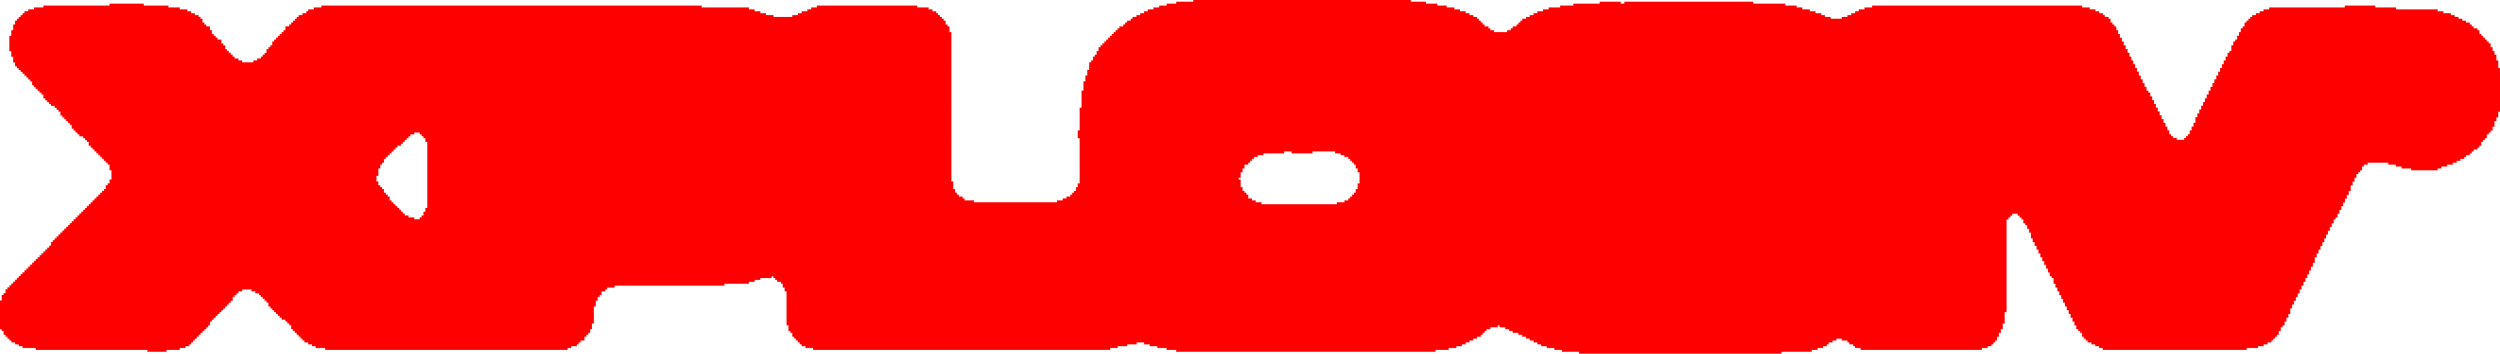 <?xml version="1.0" encoding="UTF-8" standalone="no"?>
<svg xmlns:xlink="http://www.w3.org/1999/xlink" height="93.5px" width="661.0px" xmlns="http://www.w3.org/2000/svg">
  <g transform="matrix(1.0, 0.0, 0.0, 1.0, 0.0, 0.0)">
    <path d="M658.5 12.0 L658.5 12.5 659.0 12.5 659.0 13.0 659.0 13.5 659.5 13.5 659.5 14.0 659.5 14.5 660.0 14.5 660.0 15.0 660.0 15.5 660.0 16.0 660.5 16.0 660.5 16.5 660.5 17.0 660.5 17.5 660.5 18.0 661.0 18.0 661.0 18.5 661.0 19.0 661.0 19.5 661.0 20.0 661.0 20.5 661.0 21.0 661.0 21.5 661.0 22.0 661.0 22.5 661.0 23.0 661.0 23.5 661.0 24.0 661.0 24.5 661.0 25.0 661.0 25.5 661.0 26.0 661.0 26.5 661.0 27.0 661.0 27.5 661.0 28.0 661.0 28.5 661.0 29.0 661.0 29.5 660.5 29.5 660.5 30.0 660.5 30.5 660.5 31.0 660.0 31.0 660.0 31.5 660.0 32.0 659.5 32.0 659.5 32.5 659.5 33.0 659.5 33.5 659.0 33.5 659.0 34.0 659.0 34.5 658.5 34.5 658.5 35.0 658.0 35.0 658.0 35.5 657.5 35.5 657.5 36.0 657.5 36.5 657.0 36.5 657.0 37.0 656.5 37.0 656.5 37.5 656.0 37.5 656.0 38.0 656.0 38.5 655.5 38.5 655.5 39.0 655.0 39.0 655.0 39.5 654.0 39.5 654.0 40.0 653.5 40.0 653.5 40.5 653.0 40.5 653.0 41.0 652.0 41.0 652.0 41.5 651.5 41.5 651.5 42.0 650.5 42.0 650.5 42.5 649.5 42.5 649.5 43.0 648.5 43.0 648.5 43.5 647.0 43.5 647.0 44.0 645.5 44.0 645.5 44.5 644.5 44.5 644.5 45.0 637.5 45.0 637.5 44.5 635.0 44.5 635.0 44.0 633.5 44.0 633.5 43.5 631.5 43.5 631.5 43.0 626.0 43.0 626.0 43.5 625.0 43.5 625.0 44.0 624.5 44.0 624.5 44.5 624.5 45.0 624.0 45.0 624.0 45.5 623.5 45.5 623.5 46.0 623.0 46.0 623.0 46.5 623.0 47.0 622.5 47.0 622.5 47.5 622.5 48.0 622.0 48.0 622.0 48.5 622.0 49.0 621.5 49.0 621.5 49.5 621.5 50.0 621.5 50.5 621.0 50.5 621.0 51.0 621.0 51.5 620.5 51.5 620.5 52.0 620.5 52.5 620.0 52.5 620.0 53.0 620.0 53.5 619.5 53.5 619.5 54.0 619.5 54.5 619.0 54.5 619.0 55.0 619.0 55.5 618.5 55.5 618.5 56.0 618.5 56.5 618.0 56.5 618.0 57.0 618.0 57.5 617.5 57.5 617.5 58.0 617.0 58.0 617.0 58.5 617.0 59.0 616.5 59.0 616.5 59.5 616.5 60.0 616.0 60.0 616.0 60.5 616.0 61.0 615.5 61.0 615.5 61.5 615.5 62.0 615.0 62.0 615.0 62.5 615.0 63.0 614.5 63.0 614.5 63.5 614.5 64.0 614.0 64.0 614.0 65.0 613.5 65.0 613.5 65.5 613.5 66.0 613.0 66.0 613.0 66.5 613.0 67.0 612.5 67.0 612.5 67.5 612.5 68.0 612.0 68.0 612.0 68.5 612.0 69.0 612.0 69.5 611.5 69.5 611.5 70.0 611.5 70.5 611.0 70.5 611.0 71.0 611.0 71.5 610.5 71.5 610.5 72.0 610.5 72.5 610.0 72.5 610.0 73.0 610.0 73.5 609.5 73.5 609.5 74.0 609.5 74.5 609.0 74.5 609.0 75.0 609.0 75.5 608.5 75.5 608.5 76.0 608.5 76.5 608.0 76.5 608.0 77.0 608.0 77.5 607.5 77.5 607.5 78.0 607.5 78.5 607.0 78.5 607.0 79.0 607.0 79.5 606.5 79.5 606.5 80.0 606.5 80.5 606.0 80.5 606.0 81.0 606.0 81.5 605.5 81.5 605.5 82.0 605.5 82.5 605.5 83.0 605.0 83.0 605.0 83.5 605.0 84.0 604.5 84.0 604.5 84.5 604.5 85.0 604.0 85.0 604.0 85.5 604.0 86.0 603.5 86.0 603.5 86.5 603.0 86.5 603.0 87.0 603.0 87.5 602.5 87.5 602.5 88.0 602.5 88.5 602.0 88.5 602.0 89.0 601.5 89.0 601.5 89.5 601.0 89.5 601.0 90.0 600.5 90.0 600.5 90.5 599.5 90.5 599.5 91.0 598.5 91.0 598.5 91.5 597.0 91.5 597.0 92.0 594.0 92.0 594.0 92.5 556.0 92.5 556.0 92.0 555.0 92.0 555.0 91.5 554.0 91.5 554.0 91.0 553.0 91.0 553.0 90.5 552.0 90.5 552.0 90.0 551.5 90.0 551.5 89.5 551.0 89.5 551.0 89.0 550.5 89.0 550.5 88.5 550.5 88.0 550.0 88.0 550.0 87.5 549.5 87.5 549.5 87.0 549.0 87.0 549.0 86.5 549.0 86.0 548.5 86.0 548.5 85.5 548.5 85.0 548.0 85.0 548.0 84.5 548.0 84.0 547.5 84.0 547.5 83.5 547.5 83.0 547.0 83.0 547.0 82.5 547.0 82.0 546.5 82.0 546.5 81.5 546.5 81.0 546.0 81.0 546.0 80.5 546.0 80.0 545.5 80.0 545.5 79.5 545.5 79.0 545.0 79.0 545.0 78.5 545.0 78.0 544.5 78.0 544.5 77.5 544.5 77.0 544.0 77.0 544.0 76.5 544.0 76.0 543.5 76.0 543.5 75.5 543.5 75.0 543.0 75.0 543.0 74.5 543.0 74.0 543.0 73.5 542.5 73.5 542.5 73.0 542.0 73.0 542.0 72.5 542.0 72.0 541.5 72.0 541.5 71.5 541.5 71.0 541.0 71.0 541.0 70.5 541.0 70.0 540.5 70.0 540.5 69.5 540.5 69.0 540.0 69.0 540.0 68.5 540.0 68.0 539.5 68.0 539.5 67.5 539.5 67.0 539.0 67.0 539.0 66.5 539.0 66.0 538.5 66.0 538.5 65.5 538.5 65.0 538.0 65.0 538.0 64.0 537.5 64.0 537.5 63.5 537.5 63.0 537.0 63.0 537.0 62.5 537.0 62.0 537.0 61.5 536.5 61.5 536.5 61.0 536.5 60.5 536.0 60.5 536.0 60.0 536.0 59.5 535.5 59.5 535.5 59.0 535.0 59.0 535.0 58.5 535.0 58.0 534.5 58.0 534.5 57.5 534.0 57.5 534.0 57.0 533.5 57.0 533.5 56.5 532.0 56.5 532.0 57.0 531.5 57.0 531.5 57.5 531.0 57.5 531.0 58.0 530.5 58.0 530.5 58.5 530.5 59.0 530.5 59.5 530.5 60.0 530.5 60.5 530.5 61.0 530.5 61.5 530.5 62.0 530.5 62.5 530.5 63.0 530.5 63.5 530.5 64.0 530.5 65.0 530.5 65.5 530.5 66.0 530.5 66.5 530.5 67.0 530.5 67.5 530.5 68.0 530.5 68.5 530.5 69.0 530.5 69.5 530.5 70.0 530.5 70.5 530.5 71.0 530.5 71.5 530.5 72.0 530.5 72.5 530.5 73.0 530.5 73.5 530.5 74.0 530.5 74.5 530.5 75.0 530.5 75.5 530.5 76.0 530.5 76.5 530.5 77.0 530.5 77.5 530.5 78.0 530.5 78.5 530.5 79.0 530.5 79.5 530.5 80.0 530.5 80.5 530.5 81.0 530.5 81.5 530.5 82.0 530.5 82.5 530.0 82.5 530.0 83.0 530.0 83.5 530.0 84.0 530.0 84.5 530.0 85.0 530.0 85.5 529.5 85.5 529.5 86.0 529.5 86.5 529.5 87.0 529.0 87.0 529.0 87.5 529.0 88.0 528.5 88.0 528.5 88.5 528.5 89.0 528.0 89.0 528.0 89.5 528.0 90.0 527.5 90.0 527.5 90.5 527.0 90.5 527.0 91.0 526.5 91.0 526.5 91.5 525.5 91.5 525.5 92.0 524.0 92.0 524.0 92.5 492.0 92.5 492.0 92.0 490.5 92.0 490.5 91.5 490.0 91.5 490.0 91.0 489.0 91.0 489.0 90.5 488.5 90.5 488.5 90.0 487.0 90.0 487.0 89.5 485.5 89.5 485.5 90.0 484.5 90.0 484.5 90.5 483.5 90.5 483.5 91.0 483.0 91.0 483.0 91.5 482.0 91.5 482.0 92.0 480.5 92.0 480.5 92.5 479.0 92.5 479.0 93.0 471.0 93.0 471.0 93.5 417.5 93.5 417.5 93.0 413.0 93.0 413.0 92.5 411.0 92.5 411.0 92.0 409.0 92.0 409.0 91.5 407.5 91.5 407.5 91.0 406.5 91.0 406.5 90.5 405.5 90.5 405.5 90.0 404.5 90.0 404.5 89.5 403.5 89.5 403.5 89.0 402.5 89.0 402.5 88.5 401.5 88.5 401.5 88.0 400.0 88.0 400.0 87.5 399.0 87.5 399.0 87.0 398.0 87.0 398.0 86.5 396.5 86.5 396.5 86.0 396.0 86.0 396.0 86.5 394.0 86.5 394.0 87.0 393.0 87.0 393.0 87.5 392.5 87.5 392.5 88.0 392.0 88.0 392.0 88.5 391.5 88.5 391.5 89.0 390.5 89.0 390.5 89.5 389.5 89.5 389.5 90.0 388.5 90.0 388.5 90.5 387.5 90.5 387.5 91.0 386.5 91.0 386.5 91.5 385.0 91.5 385.0 92.0 383.0 92.0 383.0 92.5 379.5 92.5 379.5 93.0 311.0 93.0 311.0 92.5 308.5 92.5 308.5 92.0 306.0 92.0 306.0 91.5 304.0 91.5 304.0 91.0 302.5 91.0 302.5 90.5 300.5 90.5 300.5 91.0 298.0 91.0 298.0 91.5 295.5 91.5 295.5 92.0 293.5 92.0 293.5 92.5 215.0 92.5 215.0 92.0 213.0 92.0 213.0 91.5 212.0 91.5 212.0 91.0 211.5 91.0 211.5 90.5 211.0 90.5 211.0 90.0 210.5 90.0 210.5 89.5 210.0 89.5 210.0 89.0 209.5 89.0 209.5 88.5 209.5 88.0 209.0 88.0 209.0 87.5 208.5 87.5 208.5 87.0 208.5 86.5 208.5 86.0 208.0 86.0 208.0 85.5 208.0 85.0 208.0 84.5 208.0 84.0 208.0 83.5 208.0 83.0 208.0 82.5 208.0 82.0 208.0 81.5 208.0 81.0 208.0 80.5 208.0 80.0 208.0 79.5 208.0 79.0 208.0 78.5 208.0 78.0 208.0 77.5 208.0 77.0 207.5 77.0 207.5 76.5 207.5 76.0 207.0 76.0 207.0 75.5 207.0 75.0 206.5 75.0 206.5 74.5 205.5 74.5 205.5 74.0 205.0 74.0 205.0 73.5 204.5 73.5 204.5 73.0 204.0 73.0 204.0 73.5 201.0 73.5 201.0 74.0 199.5 74.0 199.5 74.5 198.0 74.5 198.0 75.0 191.5 75.0 191.5 75.5 162.5 75.5 162.5 76.0 160.5 76.0 160.5 76.5 160.0 76.5 160.0 77.0 159.0 77.0 159.0 77.5 159.0 78.0 158.5 78.0 158.5 78.5 158.0 78.5 158.0 79.0 158.0 79.5 157.5 79.5 157.5 80.0 157.5 80.5 157.5 81.0 157.0 81.0 157.0 81.5 157.0 82.0 157.0 82.5 157.0 83.0 157.0 83.5 157.0 84.0 157.0 84.5 157.0 85.0 157.0 85.5 156.5 85.5 156.5 86.0 156.5 86.5 156.5 87.0 156.0 87.0 156.0 87.5 156.0 88.0 155.5 88.0 155.5 88.5 155.0 88.5 155.0 89.0 154.5 89.0 154.5 89.5 154.5 90.0 153.5 90.0 153.5 90.5 153.0 90.5 153.0 91.0 152.5 91.0 152.5 91.5 151.0 91.5 151.0 92.0 150.0 92.0 150.0 92.5 86.0 92.5 86.0 92.0 83.5 92.0 83.5 91.5 82.5 91.5 82.5 91.0 81.5 91.0 81.5 90.5 80.5 90.5 80.5 90.0 80.0 90.0 80.0 89.5 79.5 89.5 79.5 89.0 79.0 89.0 79.0 88.5 78.5 88.5 78.5 88.0 78.0 88.0 78.0 87.5 77.5 87.5 77.5 87.0 77.0 87.0 77.0 86.5 77.0 86.0 76.5 86.0 76.5 85.5 76.0 85.5 76.0 85.0 75.5 85.0 75.5 84.5 74.5 84.5 74.5 84.0 74.0 84.0 74.0 83.5 73.5 83.5 73.5 83.0 73.0 83.0 73.0 82.5 72.5 82.5 72.5 82.0 72.0 82.0 72.0 81.5 71.5 81.5 71.5 81.0 71.0 81.0 71.0 80.5 71.0 80.0 70.5 80.0 70.5 79.5 70.0 79.5 70.0 79.0 69.5 79.0 69.5 78.5 69.0 78.5 69.0 78.0 68.5 78.0 68.5 77.5 67.5 77.5 67.5 77.0 66.5 77.0 66.5 76.5 64.0 76.5 64.0 77.0 63.0 77.0 63.0 77.5 62.5 77.5 62.5 78.0 62.0 78.0 62.0 78.5 61.5 78.5 61.5 79.0 61.5 79.5 61.0 79.5 61.0 80.0 60.5 80.0 60.5 80.5 60.0 80.5 60.0 81.0 59.5 81.0 59.5 81.5 59.0 81.5 59.0 82.0 58.5 82.0 58.5 82.5 58.0 82.5 58.0 83.0 57.5 83.0 57.5 83.5 57.0 83.5 57.0 84.0 56.5 84.0 56.5 84.5 56.0 84.5 56.0 85.0 55.5 85.0 55.5 85.5 55.5 86.0 55.0 86.0 55.0 86.5 54.5 86.5 54.5 87.0 54.0 87.0 54.0 87.5 53.5 87.5 53.5 88.0 53.0 88.0 53.0 88.5 52.5 88.5 52.5 89.0 52.0 89.0 52.0 89.5 51.5 89.5 51.5 90.0 51.0 90.0 51.0 90.5 50.5 90.5 50.5 91.0 50.0 91.0 50.0 91.5 49.0 91.5 49.0 92.0 47.5 92.0 47.5 92.5 44.0 92.5 44.0 93.0 39.0 93.0 39.0 92.5 9.5 92.5 9.5 92.0 6.0 92.0 6.0 91.5 5.0 91.5 5.0 91.0 4.0 91.0 4.0 90.5 3.0 90.5 3.0 90.0 2.5 90.0 2.5 89.5 2.0 89.5 2.0 89.0 1.5 89.0 1.5 88.5 1.0 88.5 1.0 88.0 1.0 87.5 0.5 87.5 0.5 87.0 0.0 87.0 0.0 86.5 0.0 86.0 0.0 85.5 0.0 85.0 0.0 84.5 0.0 84.0 0.0 83.5 0.0 83.0 0.0 82.5 0.0 82.0 0.0 81.5 0.0 81.0 0.0 80.5 0.0 80.0 0.0 79.5 0.5 79.5 0.5 79.0 0.5 78.5 0.5 78.0 1.0 78.0 1.0 77.5 1.5 77.5 1.5 77.0 1.5 76.5 2.0 76.5 2.0 76.0 2.5 76.0 2.5 75.5 3.0 75.5 3.0 75.0 3.5 75.0 3.5 74.5 4.0 74.5 4.0 74.0 4.5 74.0 4.5 73.5 5.0 73.5 5.0 73.0 5.5 73.0 5.5 72.5 6.0 72.5 6.0 72.0 6.5 72.0 6.5 71.5 7.0 71.5 7.0 71.0 7.5 71.0 7.5 70.5 8.0 70.5 8.0 70.0 8.5 70.0 8.5 69.5 9.0 69.5 9.0 69.0 9.5 69.0 9.5 68.5 10.0 68.5 10.0 68.0 10.5 68.0 10.5 67.5 11.0 67.5 11.0 67.0 11.5 67.0 11.5 66.5 12.0 66.5 12.0 66.0 12.5 66.0 12.5 65.5 13.0 65.5 13.0 65.0 13.5 65.0 13.5 64.0 14.0 64.0 14.0 63.5 14.5 63.5 14.5 63.0 15.0 63.0 15.0 62.5 15.5 62.5 15.5 62.0 16.0 62.0 16.0 61.5 16.5 61.5 16.5 61.0 17.0 61.0 17.0 60.5 17.5 60.5 17.5 60.0 18.0 60.0 18.0 59.5 18.5 59.5 18.5 59.0 19.0 59.0 19.0 58.5 19.5 58.5 19.5 58.0 20.0 58.0 20.0 57.5 20.5 57.5 20.5 57.0 21.0 57.0 21.0 56.5 21.5 56.5 21.5 56.0 22.0 56.0 22.0 55.5 22.5 55.5 22.5 55.0 23.0 55.0 23.0 54.5 23.5 54.5 23.5 54.0 24.0 54.0 24.0 53.5 24.5 53.5 24.5 53.0 25.0 53.0 25.0 52.5 25.5 52.5 25.5 52.0 26.0 52.0 26.0 51.5 26.5 51.5 26.5 51.0 27.0 51.0 27.0 50.5 27.5 50.5 27.5 50.0 28.0 50.0 28.0 49.5 28.0 49.0 28.5 49.0 28.5 48.5 29.0 48.5 29.0 48.0 29.0 47.5 29.5 47.5 29.5 47.0 29.5 46.5 29.5 46.0 29.5 45.5 29.5 45.0 29.0 45.0 29.0 44.5 29.0 44.0 29.0 43.5 28.5 43.5 28.5 43.0 28.0 43.0 28.0 42.5 27.5 42.5 27.5 42.0 27.0 42.0 27.0 41.5 26.5 41.5 26.5 41.0 26.0 41.0 26.0 40.5 25.5 40.5 25.5 40.0 25.0 40.0 25.0 39.5 24.5 39.5 24.5 39.0 24.0 39.0 24.0 38.5 23.5 38.5 23.5 38.0 23.5 37.5 23.0 37.5 23.0 37.0 22.5 37.0 22.5 36.5 22.0 36.5 22.0 36.0 21.0 36.0 21.0 35.5 20.5 35.5 20.5 35.0 20.0 35.0 20.0 34.5 19.5 34.5 19.5 34.0 19.0 34.0 19.0 33.5 19.0 33.0 18.5 33.0 18.5 32.5 18.0 32.5 18.0 32.0 17.5 32.0 17.5 31.5 17.0 31.5 17.0 31.0 16.5 31.0 16.5 30.5 16.0 30.5 16.0 30.0 16.0 29.5 15.5 29.5 15.5 29.0 15.0 29.0 15.0 28.5 14.5 28.5 14.5 28.0 13.5 28.0 13.5 27.5 13.0 27.5 13.0 27.0 12.5 27.0 12.5 26.5 12.0 26.5 12.0 26.0 11.5 26.0 11.5 25.5 11.5 25.0 11.0 25.0 11.0 24.5 10.5 24.5 10.5 24.0 10.0 24.0 10.0 23.5 9.5 23.5 9.5 23.0 9.0 23.0 9.0 22.5 8.5 22.5 8.5 22.0 8.5 21.5 8.0 21.5 8.0 21.0 7.5 21.0 7.5 20.5 7.0 20.5 7.0 20.0 6.5 20.0 6.5 19.5 6.0 19.5 6.0 19.0 5.5 19.0 5.5 18.5 5.0 18.5 5.0 18.0 4.5 18.0 4.5 17.5 4.0 17.5 4.0 17.0 4.0 16.5 3.5 16.5 3.5 16.0 3.5 15.5 3.5 15.0 3.0 15.0 3.0 14.5 3.0 14.0 3.0 13.5 2.5 13.5 2.5 13.0 2.5 12.5 2.5 12.0 2.5 11.5 2.5 11.0 2.5 10.5 2.5 10.0 2.5 9.5 3.0 9.5 3.0 9.0 3.0 8.5 3.0 8.0 3.5 8.0 3.5 7.5 3.5 7.0 3.5 6.5 4.0 6.5 4.0 6.0 4.0 5.5 4.5 5.5 4.5 5.0 5.0 5.0 5.0 4.5 5.5 4.5 5.5 4.0 6.0 4.0 6.0 3.5 6.5 3.5 6.5 3.0 7.5 3.0 7.5 2.5 9.0 2.5 9.0 2.0 11.5 2.0 11.5 1.5 29.0 1.5 29.0 1.0 38.0 1.0 38.0 1.5 44.5 1.5 44.5 2.0 47.5 2.0 47.5 2.5 49.5 2.5 49.5 3.0 50.5 3.0 50.5 3.5 51.5 3.5 51.5 4.0 52.5 4.0 52.5 4.5 53.0 4.5 53.0 5.0 53.5 5.0 53.5 5.5 53.5 6.0 54.0 6.0 54.0 6.5 54.5 6.5 54.5 7.0 55.5 7.0 55.5 7.5 55.5 8.0 56.0 8.0 56.0 8.5 56.0 9.0 56.5 9.0 56.5 9.5 57.0 9.5 57.0 10.0 57.5 10.0 57.5 10.5 58.5 10.5 58.5 11.0 58.5 11.5 59.0 11.5 59.0 12.0 59.5 12.0 59.5 12.5 59.5 13.0 60.0 13.0 60.0 13.5 60.5 13.5 60.5 14.0 61.0 14.0 61.0 14.5 61.5 14.5 61.5 15.0 62.0 15.0 62.0 15.5 63.0 15.5 63.0 16.0 64.0 16.0 64.0 16.5 67.0 16.5 67.0 16.0 68.0 16.0 68.0 15.5 69.0 15.5 69.0 15.0 69.5 15.0 69.5 14.5 70.0 14.5 70.0 14.0 70.5 14.0 70.5 13.5 70.5 13.0 71.0 13.0 71.0 12.5 71.5 12.5 71.5 12.0 72.0 12.0 72.0 11.5 72.0 11.0 72.5 11.0 72.5 10.5 73.0 10.5 73.0 10.0 73.5 10.0 73.5 9.5 74.0 9.5 74.0 9.0 74.5 9.0 74.5 8.5 75.0 8.5 75.0 8.0 75.5 8.0 75.5 7.5 75.5 7.0 76.5 7.0 76.5 6.5 77.0 6.5 77.0 6.0 77.5 6.0 77.5 5.5 78.0 5.5 78.0 5.0 78.5 5.0 78.5 4.5 79.0 4.5 79.0 4.0 80.0 4.0 80.0 3.5 81.0 3.5 81.0 3.0 81.5 3.0 81.5 2.5 83.0 2.5 83.0 2.0 85.0 2.0 85.0 1.5 185.5 1.5 185.5 2.0 198.0 2.0 198.0 2.5 199.5 2.5 199.5 3.0 201.0 3.0 201.0 3.5 202.5 3.5 202.5 4.0 204.5 4.0 204.5 4.5 209.5 4.5 209.5 4.0 211.0 4.0 211.0 3.5 212.0 3.5 212.0 3.0 213.5 3.0 213.5 2.5 214.5 2.5 214.5 2.0 216.0 2.0 216.0 1.5 242.5 1.5 242.5 2.0 245.5 2.0 245.5 2.5 246.5 2.5 246.5 3.0 247.5 3.0 247.5 3.5 248.0 3.5 248.0 4.0 248.5 4.0 248.5 4.5 249.0 4.5 249.0 5.0 249.5 5.0 249.5 5.5 250.0 5.5 250.0 6.0 250.0 6.5 250.5 6.5 250.5 7.0 251.0 7.0 251.0 7.5 251.0 8.0 251.0 8.5 251.5 8.5 251.5 9.0 251.5 9.5 251.5 10.0 251.5 10.5 251.5 11.0 251.5 11.5 251.5 12.0 251.5 12.5 251.5 13.0 251.5 13.5 251.5 14.0 251.5 14.5 251.5 15.0 251.5 15.5 251.5 16.0 251.5 16.5 251.5 17.0 251.5 17.5 251.5 18.0 251.5 18.5 251.5 19.0 251.5 19.5 251.5 20.0 251.5 20.5 251.5 21.0 251.5 21.5 251.5 22.0 251.5 22.5 251.5 23.0 251.5 23.5 251.5 24.0 251.5 24.5 251.5 25.0 251.5 25.5 251.5 26.0 251.5 26.5 251.5 27.0 251.5 27.5 251.5 28.0 251.5 28.5 251.5 29.0 251.5 29.5 251.5 30.0 251.5 30.5 251.5 31.0 251.5 31.5 251.5 32.0 251.5 32.5 251.5 33.0 251.5 33.5 251.5 34.0 251.5 34.5 251.5 35.0 251.5 35.5 251.5 36.0 251.5 36.5 251.5 37.0 251.5 37.5 251.5 38.0 251.5 38.5 251.5 39.0 251.5 39.5 251.5 40.0 251.5 40.5 251.5 41.0 251.5 41.5 251.5 42.0 251.5 42.5 251.5 43.0 251.5 43.5 251.5 44.0 251.5 44.5 251.5 45.0 251.5 45.5 251.5 46.0 251.5 46.5 251.5 47.0 251.5 47.5 251.5 48.0 252.0 48.0 252.0 48.5 252.0 49.0 252.0 49.5 252.0 50.0 252.5 50.0 252.5 50.5 252.5 51.0 253.0 51.0 253.0 51.5 253.5 51.5 253.5 52.0 254.5 52.0 254.5 52.5 255.0 52.5 255.0 53.0 257.5 53.0 257.5 53.5 279.5 53.5 279.5 53.0 281.0 53.0 281.0 52.5 282.0 52.5 282.0 52.0 283.0 52.0 283.0 51.5 283.5 51.5 283.5 51.0 284.0 51.0 284.0 50.5 284.5 50.5 284.5 50.0 284.5 49.5 285.0 49.5 285.0 49.0 285.0 48.5 285.5 48.5 285.5 48.0 285.5 47.5 285.5 47.0 285.5 46.5 285.5 46.0 285.5 45.5 285.5 45.0 285.5 44.5 285.5 44.0 285.5 43.5 285.5 43.0 285.5 42.5 285.5 42.0 285.5 41.5 285.5 41.0 285.5 40.5 285.5 40.0 285.5 39.5 285.5 39.0 285.5 38.5 285.5 38.0 285.5 37.5 285.5 37.0 285.5 36.5 285.0 36.5 285.0 36.0 285.0 35.5 285.0 35.0 285.0 34.5 285.5 34.5 285.5 34.0 285.5 33.5 285.5 33.0 285.5 32.5 285.5 32.0 285.5 31.5 285.5 31.0 285.5 30.5 285.5 30.0 285.5 29.5 285.5 29.0 285.5 28.5 286.0 28.5 286.0 28.0 286.0 27.5 286.0 27.0 286.0 26.5 286.0 26.0 286.0 25.5 286.0 25.0 286.0 24.5 286.0 24.0 286.5 24.0 286.5 23.5 286.5 23.0 286.5 22.5 286.5 22.0 286.5 21.5 287.0 21.5 287.0 21.0 287.0 20.5 287.0 20.0 287.5 20.0 287.5 19.5 287.5 19.0 287.5 18.5 288.0 18.5 288.0 18.0 288.0 17.5 288.0 17.0 288.0 16.5 288.5 16.5 288.5 16.0 289.0 16.0 289.0 15.5 289.0 15.0 289.5 15.0 289.5 14.5 290.0 14.5 290.0 14.0 290.0 13.5 290.5 13.5 290.5 13.0 290.5 12.5 291.0 12.5 291.0 12.0 291.5 12.0 291.5 11.5 292.0 11.5 292.0 11.0 292.5 11.0 292.5 10.5 293.0 10.5 293.0 10.0 293.5 10.0 293.5 9.5 294.0 9.5 294.0 9.0 294.5 9.0 294.5 8.5 295.0 8.5 295.0 8.0 295.5 8.0 295.5 7.5 296.0 7.5 296.0 7.0 297.0 7.0 297.0 6.5 297.5 6.5 297.5 6.0 298.0 6.0 298.0 5.5 299.0 5.5 299.0 5.0 299.5 5.0 299.5 4.5 300.5 4.5 300.5 4.0 301.5 4.0 301.5 3.5 302.5 3.5 302.5 3.0 303.5 3.0 303.5 2.5 305.0 2.5 305.0 2.0 306.5 2.0 306.5 1.5 308.5 1.5 308.5 1.0 311.0 1.0 311.0 0.5 315.5 0.5 315.5 0.0 373.0 0.0 373.0 0.5 377.0 0.5 377.0 1.0 380.0 1.0 380.0 1.5 382.5 1.5 382.5 2.0 384.5 2.0 384.5 2.5 386.0 2.5 386.0 3.0 387.5 3.0 387.5 3.5 388.5 3.5 388.5 4.0 389.5 4.0 389.5 4.5 390.5 4.5 390.5 5.0 391.0 5.0 391.0 5.5 391.5 5.5 391.5 6.0 392.0 6.0 392.0 6.5 392.5 6.5 392.5 7.0 393.5 7.0 393.5 7.5 394.0 7.5 394.0 8.0 395.0 8.0 395.0 8.5 398.5 8.5 398.5 8.0 399.5 8.0 399.5 7.5 400.0 7.5 400.0 7.0 401.0 7.0 401.0 6.5 401.5 6.5 401.5 6.0 402.0 6.0 402.0 5.5 402.5 5.5 402.5 5.0 403.5 5.0 403.5 4.5 404.5 4.5 404.5 4.0 405.5 4.0 405.5 3.5 406.5 3.5 406.5 3.0 408.0 3.0 408.0 2.5 409.5 2.5 409.5 2.0 412.5 2.0 412.5 1.5 416.0 1.5 416.0 1.0 423.0 1.0 423.0 0.5 428.5 0.5 428.5 1.0 429.5 1.0 429.5 0.5 463.5 0.5 463.5 1.0 472.0 1.0 472.0 1.5 475.0 1.5 475.0 2.0 476.5 2.0 476.5 2.5 478.5 2.5 478.5 3.0 480.0 3.0 480.0 3.5 481.5 3.5 481.5 4.0 482.5 4.0 482.5 4.5 484.0 4.5 484.0 5.0 487.0 5.0 487.0 4.5 488.5 4.5 488.5 4.0 489.5 4.0 489.5 3.5 490.5 3.5 490.5 3.0 491.5 3.0 491.5 2.5 493.0 2.5 493.0 2.0 495.0 2.0 495.0 1.5 550.5 1.5 550.5 2.0 552.5 2.0 552.5 2.5 554.0 2.5 554.0 3.0 555.0 3.0 555.0 3.5 556.0 3.5 556.0 4.0 556.5 4.0 556.5 4.5 557.5 4.5 557.5 5.0 558.0 5.0 558.0 5.5 558.0 6.0 558.5 6.0 558.5 6.5 559.0 6.5 559.0 7.0 559.5 7.0 559.5 7.5 559.5 8.0 560.0 8.0 560.0 8.5 560.0 9.0 560.5 9.0 560.5 9.5 560.5 10.0 561.0 10.0 561.0 10.5 561.0 11.0 561.5 11.0 561.5 11.5 561.5 12.0 562.0 12.0 562.0 12.5 562.0 13.0 562.5 13.0 562.5 13.5 562.5 14.0 563.0 14.0 563.0 14.5 563.0 15.0 563.5 15.0 563.5 15.5 563.5 16.0 564.0 16.0 564.0 16.5 564.0 17.0 564.5 17.0 564.5 17.5 564.5 18.0 565.0 18.0 565.0 18.5 565.0 19.0 565.5 19.0 565.5 19.5 565.5 20.0 566.0 20.0 566.0 20.5 566.0 21.0 566.5 21.0 566.5 21.5 566.5 22.0 567.0 22.0 567.0 22.5 567.0 23.0 567.5 23.0 567.5 23.5 567.5 24.0 568.0 24.0 568.0 24.5 568.5 24.5 568.5 25.0 568.5 25.5 569.0 25.5 569.0 26.0 569.0 26.5 569.5 26.5 569.5 27.0 569.5 27.5 570.0 27.5 570.0 28.0 570.0 28.5 570.5 28.5 570.5 29.0 570.5 29.5 571.0 29.5 571.0 30.0 571.0 30.5 571.5 30.5 571.5 31.0 571.5 31.5 572.0 31.5 572.0 32.0 572.0 32.5 572.5 32.5 572.5 33.0 572.5 33.5 573.0 33.5 573.0 34.0 573.0 34.5 573.5 34.5 573.5 35.0 573.5 35.5 574.0 35.5 574.0 36.0 574.5 36.0 574.5 36.5 575.5 36.5 575.5 37.0 577.5 37.0 577.5 36.5 578.0 36.5 578.0 36.0 578.5 36.0 578.5 35.5 579.0 35.5 579.0 35.0 579.0 34.5 579.5 34.5 579.5 34.0 579.5 33.5 580.0 33.5 580.0 33.0 580.0 32.5 580.5 32.5 580.5 32.0 580.5 31.5 580.5 31.0 581.0 31.0 581.0 30.5 581.0 30.0 581.5 30.0 581.5 29.5 581.5 29.0 582.0 29.0 582.0 28.5 582.0 28.0 582.5 28.0 582.5 27.5 582.5 27.0 583.0 27.0 583.0 26.5 583.0 26.0 583.5 26.0 583.5 25.5 583.5 25.0 584.0 25.0 584.0 24.5 584.0 24.0 584.5 24.0 584.5 23.5 584.5 23.0 585.0 23.0 585.0 22.5 585.0 22.0 585.5 22.0 585.5 21.5 585.5 21.0 586.0 21.0 586.0 20.5 586.0 20.0 586.5 20.0 586.5 19.5 586.5 19.0 587.0 19.0 587.0 18.5 587.0 18.0 587.5 18.0 587.5 17.5 587.5 17.0 588.0 17.0 588.0 16.5 588.0 16.0 588.5 16.0 588.5 15.5 588.5 15.0 589.0 15.0 589.0 14.5 589.0 14.0 589.5 14.0 589.5 13.5 590.0 13.5 590.0 13.0 590.0 12.5 590.0 12.0 590.5 12.0 590.5 11.5 590.5 11.0 591.0 11.0 591.0 10.5 591.5 10.5 591.5 10.0 591.5 9.5 592.0 9.5 592.0 9.0 592.0 8.5 592.5 8.5 592.5 8.0 592.5 7.5 593.0 7.5 593.0 7.0 593.5 7.0 593.5 6.5 593.5 6.0 594.0 6.0 594.0 5.5 594.5 5.5 594.5 5.0 595.0 5.0 595.0 4.5 595.5 4.5 595.5 4.0 596.5 4.0 596.5 3.5 597.5 3.5 597.5 3.0 598.5 3.0 598.5 2.5 600.0 2.5 600.0 2.0 620.0 2.0 620.0 1.5 628.0 1.5 628.0 2.0 633.5 2.0 633.5 2.5 644.5 2.5 644.5 3.0 646.0 3.0 646.0 3.5 648.0 3.5 648.0 4.0 649.0 4.0 649.0 4.5 650.0 4.5 650.0 5.0 651.0 5.0 651.0 5.5 652.0 5.5 652.0 6.0 653.0 6.0 653.0 6.5 653.5 6.5 653.5 7.0 654.0 7.0 654.0 7.5 655.0 7.5 655.0 8.0 655.5 8.0 655.5 8.5 655.5 9.0 656.0 9.0 656.0 9.5 656.5 9.5 656.5 10.0 657.0 10.0 657.0 10.5 657.5 10.5 657.5 11.0 658.0 11.0 658.0 11.5 658.5 11.5 658.5 12.0 590.5 12.0 658.5 12.0 M471.0 93.0 L417.5 93.0 471.0 93.0 M479.0 92.5 L413.0 92.5 479.0 92.5 M480.5 92.0 L411.0 92.0 480.5 92.0 M482.0 91.5 L409.0 91.5 482.0 91.5 M483.0 91.0 L407.5 91.0 483.0 91.0 M483.5 90.5 L406.5 90.5 483.5 90.5 M484.5 90.0 L405.5 90.0 484.5 90.0 M405.5 4.0 L481.5 4.0 405.5 4.0 M406.5 3.5 L480.0 3.5 406.5 3.5 M408.0 3.0 L478.5 3.0 408.0 3.0 M409.5 2.5 L476.5 2.5 409.5 2.5 M412.5 2.0 L475.0 2.0 412.5 2.0 M416.0 1.5 L472.0 1.5 416.0 1.5 M429.5 1.0 L463.5 1.0 429.5 1.0 M423.0 1.0 L428.5 1.0 423.0 1.0 M594.0 92.0 L556.0 92.0 594.0 92.0 M597.0 91.5 L555.0 91.5 597.0 91.5 M598.5 91.0 L554.0 91.0 598.5 91.0 M599.5 90.5 L553.0 90.5 599.5 90.5 M600.5 90.0 L552.0 90.0 600.5 90.0 M601.0 89.5 L551.5 89.5 601.0 89.5 M601.5 89.0 L551.0 89.0 601.5 89.0 M602.0 88.5 L550.5 88.5 602.0 88.5 M602.5 88.0 L550.5 88.0 602.5 88.0 M602.5 87.5 L550.0 87.5 602.5 87.5 M603.0 87.0 L549.5 87.0 603.0 87.0 M603.0 86.5 L549.0 86.5 603.0 86.5 M603.5 86.0 L549.0 86.0 603.5 86.0 M548.5 85.5 L604.0 85.5 548.5 85.5 M604.0 85.0 L548.5 85.0 604.0 85.0 M548.0 84.5 L604.5 84.5 548.0 84.5 M604.5 84.0 L548.0 84.0 604.5 84.0 M547.5 83.5 L605.0 83.5 547.5 83.5 M605.0 83.0 L547.5 83.0 605.0 83.0 M547.0 82.5 L605.5 82.5 547.0 82.5 M605.5 82.0 L547.0 82.0 605.5 82.0 M605.5 81.5 L546.5 81.5 605.5 81.5 M606.0 81.0 L546.5 81.0 606.0 81.0 M606.0 80.5 L546.0 80.5 606.0 80.5 M606.5 80.0 L546.0 80.0 606.5 80.0 M606.5 79.5 L545.5 79.5 606.5 79.5 M607.0 79.0 L545.5 79.0 607.0 79.0 M607.0 78.5 L545.0 78.5 607.0 78.5 M607.5 78.0 L545.0 78.0 607.5 78.0 M607.5 77.5 L544.5 77.5 607.5 77.5 M608.0 77.0 L544.5 77.0 608.0 77.0 M608.0 76.5 L544.0 76.5 608.0 76.5 M608.5 76.0 L544.0 76.0 608.5 76.0 M608.5 75.5 L543.5 75.5 608.5 75.5 M609.0 75.0 L543.5 75.0 609.0 75.0 M609.0 74.5 L543.0 74.5 609.0 74.5 M543.0 74.0 L609.5 74.0 543.0 74.0 M609.5 73.5 L543.0 73.5 609.5 73.5 M610.0 73.0 L542.5 73.0 610.0 73.0 M610.0 72.5 L542.0 72.5 610.0 72.5 M610.5 72.0 L542.0 72.0 610.5 72.0 M610.5 71.5 L541.5 71.5 610.5 71.5 M611.0 71.0 L541.5 71.0 611.0 71.0 M611.0 70.5 L541.0 70.5 611.0 70.5 M611.5 70.0 L541.0 70.0 611.5 70.0 M611.5 69.5 L540.5 69.5 611.5 69.5 M612.0 69.0 L540.5 69.0 612.0 69.0 M540.0 68.5 L612.0 68.5 540.0 68.5 M612.0 68.0 L540.0 68.0 612.0 68.0 M539.5 67.5 L612.5 67.5 539.5 67.5 M612.5 67.0 L539.5 67.0 612.5 67.0 M539.0 66.5 L613.0 66.5 539.0 66.5 M613.0 66.0 L539.0 66.0 613.0 66.0 M538.5 65.5 L613.5 65.5 538.5 65.5 M613.5 65.0 L538.5 65.0 613.5 65.0 M614.0 64.0 L538.0 64.0 614.0 64.0 M537.5 63.5 L614.5 63.5 537.5 63.5 M614.5 63.0 L537.5 63.0 614.5 63.0 M537.0 62.5 L615.0 62.5 537.0 62.5 M615.0 62.0 L537.0 62.0 615.0 62.0 M615.5 61.5 L537.0 61.5 615.5 61.5 M615.5 61.0 L536.5 61.0 615.5 61.0 M616.0 60.5 L536.5 60.5 616.0 60.5 M616.0 60.0 L536.0 60.0 616.0 60.0 M616.5 59.5 L536.0 59.5 616.5 59.5 M616.5 59.0 L535.5 59.0 616.5 59.0 M535.0 58.5 L617.0 58.5 535.0 58.5 M617.0 58.0 L535.0 58.0 617.0 58.0 M617.5 57.5 L534.5 57.5 617.5 57.5 M618.0 57.0 L534.0 57.0 618.0 57.0 M618.0 56.5 L533.5 56.5 618.0 56.5 M526.5 91.0 L490.0 91.0 526.5 91.0 M527.0 90.5 L489.0 90.5 527.0 90.5 M527.5 90.0 L488.5 90.0 527.5 90.0 M528.0 89.5 L487.0 89.5 528.0 89.5 M487.0 5.0 L557.5 5.0 487.0 5.0 M488.5 4.5 L556.5 4.5 488.5 4.5 M489.5 4.0 L556.0 4.0 489.5 4.0 M490.5 3.5 L555.0 3.5 490.5 3.5 M491.5 3.0 L554.0 3.0 491.5 3.0 M493.0 2.5 L552.5 2.5 493.0 2.5 M495.0 2.0 L550.5 2.0 495.0 2.0 M524.0 92.0 L492.0 92.0 524.0 92.0 M525.5 91.5 L490.5 91.5 525.5 91.5 M597.5 3.5 L646.0 3.5 597.5 3.5 M598.5 3.0 L644.5 3.0 598.5 3.0 M600.0 2.5 L633.5 2.5 600.0 2.5 M620.0 2.0 L628.0 2.0 620.0 2.0 M644.5 44.5 L637.5 44.5 644.5 44.5 M647.0 43.5 L633.5 43.5 647.0 43.5 M645.5 44.0 L635.0 44.0 645.5 44.0 M330.0 43.0 L330.0 43.5 329.0 43.5 329.0 44.0 329.0 44.5 328.5 44.5 328.5 45.0 328.5 45.5 328.0 45.5 328.0 46.0 328.0 46.5 328.0 47.0 327.5 47.0 327.5 47.5 328.0 47.5 328.0 48.0 328.0 48.5 328.0 49.0 328.0 49.5 328.5 49.5 328.5 50.0 328.5 50.5 329.0 50.5 329.0 51.0 329.5 51.0 329.5 51.5 330.0 51.5 330.0 52.0 330.0 52.5 331.0 52.5 331.0 53.0 332.0 53.0 332.0 53.5 333.5 53.5 333.5 54.0 353.5 54.0 353.5 53.5 355.5 53.5 355.5 53.0 356.5 53.0 356.5 52.5 357.0 52.5 357.0 52.0 357.5 52.0 357.5 51.5 358.0 51.5 358.0 51.0 358.5 51.0 358.5 50.5 358.5 50.0 359.0 50.0 359.0 49.5 359.0 49.0 359.0 48.5 359.5 48.5 359.5 48.0 359.5 47.5 359.5 47.0 359.5 46.5 359.5 46.0 359.5 45.5 359.0 45.5 359.0 45.0 359.0 44.5 358.5 44.5 358.5 44.0 358.5 43.5 358.0 43.5 358.0 43.0 357.5 43.0 357.5 42.5 357.0 42.5 357.0 42.0 356.5 42.0 356.5 41.5 355.5 41.5 355.5 41.0 354.5 41.0 354.5 40.5 353.0 40.5 353.0 40.0 347.0 40.0 347.0 40.5 341.5 40.5 341.5 40.0 339.5 40.0 339.5 40.5 334.0 40.5 334.0 41.0 332.5 41.0 332.5 41.5 331.5 41.5 331.5 42.0 331.0 42.0 331.0 42.5 330.5 42.5 330.5 43.0 330.0 43.0 285.5 43.0 330.0 43.0 M293.5 92.0 L215.0 92.0 293.5 92.0 M295.5 91.5 L213.0 91.5 295.5 91.5 M298.0 91.0 L212.0 91.0 298.0 91.0 M300.5 90.5 L211.5 90.5 300.5 90.5 M209.5 4.5 L248.5 4.5 209.5 4.5 M211.0 4.0 L248.0 4.0 211.0 4.0 M212.0 3.5 L247.5 3.5 212.0 3.5 M213.5 3.0 L246.5 3.0 213.5 3.0 M214.5 2.5 L245.5 2.5 214.5 2.5 M216.0 2.0 L242.5 2.0 216.0 2.0 M528.0 89.0 L403.5 89.0 528.0 89.0 M528.5 88.5 L402.5 88.5 528.5 88.5 M528.5 88.0 L401.5 88.0 528.5 88.0 M529.0 87.5 L400.0 87.5 529.0 87.5 M529.0 87.0 L399.0 87.0 529.0 87.0 M529.5 86.5 L398.0 86.5 529.5 86.5 M529.5 86.0 L396.5 86.0 529.5 86.0 M353.5 54.0 L619.5 54.0 353.5 54.0 M619.5 53.5 L355.5 53.5 619.5 53.5 M356.5 53.0 L620.0 53.0 356.5 53.0 M620.0 52.5 L357.0 52.5 620.0 52.5 M357.5 52.0 L620.5 52.0 357.5 52.0 M620.5 51.5 L358.0 51.5 620.5 51.5 M358.5 51.0 L621.0 51.0 358.5 51.0 M621.0 50.5 L358.5 50.5 621.0 50.5 M359.0 50.0 L621.5 50.0 359.0 50.0 M359.0 49.5 L621.5 49.5 359.0 49.5 M621.5 49.0 L359.0 49.0 621.5 49.0 M359.5 48.5 L622.0 48.5 359.5 48.5 M622.0 48.0 L359.5 48.0 622.0 48.0 M359.5 47.5 L622.5 47.5 359.5 47.5 M622.5 47.0 L359.5 47.0 622.5 47.0 M359.5 46.5 L623.0 46.5 359.5 46.5 M623.0 46.0 L359.5 46.0 623.0 46.0 M623.5 45.5 L359.5 45.5 623.5 45.5 M624.0 45.0 L359.0 45.0 624.0 45.0 M624.5 44.5 L359.0 44.5 624.5 44.5 M624.5 44.0 L358.5 44.0 624.5 44.0 M625.0 43.5 L358.5 43.5 625.0 43.5 M626.0 43.0 L358.0 43.0 626.0 43.0 M398.5 8.5 L560.0 8.5 398.5 8.5 M399.5 8.0 L559.5 8.0 399.5 8.0 M400.0 7.5 L559.5 7.5 400.0 7.5 M401.0 7.0 L559.0 7.0 401.0 7.0 M401.5 6.5 L558.5 6.5 401.5 6.5 M402.0 6.0 L558.0 6.0 402.0 6.0 M402.5 5.5 L558.0 5.5 402.5 5.5 M485.5 89.5 L404.5 89.5 485.5 89.5 M403.5 5.0 L484.0 5.0 403.5 5.0 M404.5 4.5 L482.5 4.5 404.5 4.5 M347.0 40.0 L341.5 40.0 347.0 40.0 M100.5 43.5 L100.5 44.0 100.5 44.5 100.0 44.5 100.0 45.0 100.0 45.5 100.0 46.0 100.0 46.5 99.5 46.5 99.5 47.0 99.5 47.5 99.5 48.0 100.0 48.0 100.0 48.5 100.0 49.0 100.5 49.0 100.5 49.5 101.0 49.5 101.0 50.0 101.5 50.0 101.5 50.5 101.5 51.0 102.0 51.0 102.0 51.5 102.5 51.5 102.5 52.0 103.0 52.0 103.0 52.5 103.0 53.0 103.5 53.0 103.5 53.5 104.0 53.5 104.0 54.0 104.5 54.0 104.5 54.5 105.0 54.5 105.0 55.0 105.5 55.0 105.5 55.5 106.0 55.5 106.0 56.0 106.5 56.0 106.5 56.5 107.0 56.5 107.0 57.0 108.0 57.0 108.0 57.5 109.5 57.5 109.5 58.0 111.0 58.0 111.0 57.5 111.5 57.5 111.5 57.0 112.0 57.0 112.0 56.5 112.0 56.0 112.5 56.0 112.5 55.5 112.5 55.0 113.0 55.0 113.0 54.5 113.0 54.0 113.0 53.5 113.0 53.0 113.0 52.5 113.0 52.0 113.0 51.5 113.0 51.0 113.0 50.5 113.0 50.0 113.0 49.5 113.0 49.0 113.0 48.5 113.0 48.0 113.0 47.5 113.0 47.0 113.0 46.5 113.0 46.0 113.0 45.5 113.0 45.0 113.0 44.5 113.0 44.0 113.0 43.5 113.0 43.0 113.0 42.5 113.0 42.0 113.0 41.5 113.0 41.0 113.0 40.5 113.0 40.0 113.0 39.5 113.0 39.0 113.0 38.5 113.0 38.0 113.0 37.5 112.5 37.5 112.5 37.0 112.5 36.5 112.0 36.5 112.0 36.0 111.5 36.0 111.5 35.5 111.0 35.5 111.0 35.0 109.5 35.0 109.5 35.5 108.5 35.5 108.5 36.0 108.0 36.0 108.0 36.5 107.5 36.5 107.5 37.0 107.0 37.0 107.0 37.5 106.5 37.5 106.5 38.0 106.0 38.0 106.0 38.5 105.0 38.5 105.0 39.0 104.5 39.0 104.5 39.5 104.0 39.5 104.0 40.0 103.5 40.0 103.5 40.5 103.0 40.5 103.0 41.0 102.5 41.0 102.5 41.5 102.0 41.5 102.0 42.0 101.5 42.0 101.5 42.5 101.5 43.0 101.0 43.0 101.0 43.5 100.5 43.5 29.0 43.5 100.5 43.5 M648.5 43.0 L631.5 43.0 648.5 43.0 M649.5 42.5 L357.5 42.5 649.5 42.5 M650.5 42.0 L357.0 42.0 650.5 42.0 M651.5 41.5 L356.5 41.5 651.5 41.5 M652.0 41.0 L355.5 41.0 652.0 41.0 M653.0 40.5 L354.5 40.5 653.0 40.5 M653.5 40.0 L353.0 40.0 653.5 40.0 M654.0 39.5 L285.5 39.5 654.0 39.5 M655.0 39.0 L285.5 39.0 655.0 39.0 M655.5 38.5 L285.5 38.5 655.5 38.5 M285.5 38.0 L656.0 38.0 285.5 38.0 M656.0 37.5 L285.5 37.5 656.0 37.5 M656.5 37.0 L577.5 37.0 656.5 37.0 M657.0 36.5 L578.0 36.5 657.0 36.5 M578.5 36.0 L657.5 36.0 578.5 36.0 M657.5 35.5 L579.0 35.5 657.5 35.5 M658.0 35.0 L579.0 35.0 658.0 35.0 M658.5 34.5 L579.5 34.5 658.5 34.5 M579.5 34.0 L659.0 34.0 579.5 34.0 M659.0 33.5 L580.0 33.5 659.0 33.5 M580.0 33.0 L659.5 33.0 580.0 33.0 M580.5 32.5 L659.5 32.5 580.5 32.5 M659.5 32.0 L580.5 32.0 659.5 32.0 M580.5 31.5 L660.0 31.5 580.5 31.5 M660.0 31.0 L581.0 31.0 660.0 31.0 M581.0 30.5 L660.5 30.5 581.0 30.5 M581.5 30.0 L660.5 30.0 581.5 30.0 M660.5 29.5 L581.5 29.5 660.5 29.5 M582.0 29.0 L661.0 29.0 582.0 29.0 M582.0 28.5 L661.0 28.5 582.0 28.5 M582.5 28.0 L661.0 28.0 582.5 28.0 M582.5 27.5 L661.0 27.5 582.5 27.5 M583.0 27.0 L661.0 27.0 583.0 27.0 M583.0 26.5 L661.0 26.5 583.0 26.5 M583.5 26.0 L661.0 26.0 583.5 26.0 M583.5 25.5 L661.0 25.5 583.5 25.5 M584.0 25.0 L661.0 25.0 584.0 25.0 M584.0 24.5 L661.0 24.5 584.0 24.5 M584.5 24.0 L661.0 24.0 584.5 24.0 M584.5 23.5 L661.0 23.5 584.5 23.5 M585.0 23.0 L661.0 23.0 585.0 23.0 M585.0 22.5 L661.0 22.5 585.0 22.5 M585.5 22.0 L661.0 22.0 585.5 22.0 M585.5 21.5 L661.0 21.5 585.5 21.5 M586.0 21.0 L661.0 21.0 586.0 21.0 M586.0 20.5 L661.0 20.5 586.0 20.5 M586.5 20.0 L661.0 20.0 586.5 20.0 M586.5 19.5 L661.0 19.5 586.5 19.5 M587.0 19.0 L661.0 19.0 587.0 19.0 M587.0 18.5 L661.0 18.5 587.0 18.5 M587.5 18.0 L660.5 18.0 587.5 18.0 M587.5 17.5 L660.5 17.5 587.5 17.5 M588.0 17.0 L660.5 17.0 588.0 17.0 M588.0 16.5 L660.5 16.5 588.0 16.5 M588.5 16.0 L660.0 16.0 588.5 16.0 M588.5 15.5 L660.0 15.5 588.5 15.5 M589.0 15.0 L660.0 15.0 589.0 15.0 M589.0 14.5 L659.5 14.5 589.0 14.5 M589.5 14.0 L659.5 14.0 589.5 14.0 M590.0 13.5 L659.0 13.5 590.0 13.5 M590.0 13.0 L659.0 13.0 590.0 13.0 M590.0 12.5 L658.5 12.5 590.0 12.5 M590.5 11.5 L658.0 11.5 590.5 11.5 M591.0 11.0 L657.5 11.0 591.0 11.0 M591.5 10.5 L657.0 10.5 591.5 10.5 M591.5 10.0 L656.5 10.0 591.5 10.0 M592.0 9.5 L656.0 9.5 592.0 9.5 M592.0 9.0 L655.5 9.0 592.0 9.0 M592.5 8.5 L655.5 8.5 592.5 8.5 M592.5 8.0 L655.0 8.0 592.5 8.0 M593.0 7.5 L654.0 7.5 593.0 7.5 M593.5 7.0 L653.5 7.0 593.5 7.0 M593.5 6.5 L653.0 6.5 593.5 6.5 M594.0 6.0 L652.0 6.0 594.0 6.0 M594.5 5.5 L651.0 5.5 594.5 5.5 M595.0 5.0 L650.0 5.0 595.0 5.0 M595.5 4.5 L649.0 4.5 595.5 4.5 M596.5 4.0 L648.0 4.0 596.5 4.0 M379.5 92.5 L311.0 92.5 379.5 92.5 M383.0 92.0 L308.5 92.0 383.0 92.0 M385.0 91.5 L306.0 91.5 385.0 91.5 M386.5 91.0 L304.0 91.0 386.5 91.0 M387.5 90.5 L302.5 90.5 387.5 90.5 M388.5 90.0 L211.0 90.0 388.5 90.0 M389.5 89.5 L210.5 89.5 389.5 89.5 M390.5 89.0 L210.0 89.0 390.5 89.0 M391.5 88.5 L209.5 88.5 391.5 88.5 M392.0 88.0 L209.5 88.0 392.0 88.0 M392.5 87.5 L209.0 87.5 392.5 87.5 M393.0 87.0 L208.5 87.0 393.0 87.0 M394.0 86.5 L208.5 86.5 394.0 86.5 M396.0 86.0 L208.5 86.0 396.0 86.0 M529.5 85.5 L208.0 85.5 529.5 85.5 M208.0 85.0 L530.0 85.0 208.0 85.0 M208.0 84.5 L530.0 84.5 208.0 84.5 M208.0 84.0 L530.0 84.0 208.0 84.0 M208.0 83.5 L530.0 83.5 208.0 83.5 M208.0 83.0 L530.0 83.0 208.0 83.0 M530.0 82.5 L208.0 82.5 530.0 82.5 M208.0 82.0 L530.5 82.0 208.0 82.0 M208.0 81.5 L530.5 81.5 208.0 81.5 M208.0 81.0 L530.5 81.0 208.0 81.0 M208.0 80.5 L530.5 80.5 208.0 80.5 M208.0 80.0 L530.5 80.0 208.0 80.0 M208.0 79.5 L530.5 79.5 208.0 79.5 M208.0 79.0 L530.5 79.0 208.0 79.0 M208.0 78.5 L530.5 78.5 208.0 78.5 M208.0 78.0 L530.5 78.0 208.0 78.0 M208.0 77.5 L530.5 77.5 208.0 77.5 M530.5 77.0 L208.0 77.0 530.5 77.0 M207.5 76.5 L530.5 76.5 207.5 76.5 M530.5 76.0 L207.5 76.0 530.5 76.0 M207.0 75.5 L530.5 75.5 207.0 75.5 M530.5 75.0 L207.0 75.0 530.5 75.0 M530.5 74.5 L206.5 74.5 530.5 74.5 M530.5 74.0 L205.5 74.0 530.5 74.0 M530.5 73.5 L205.0 73.5 530.5 73.5 M530.5 73.0 L204.5 73.0 530.5 73.0 M6.0 72.5 L530.5 72.5 6.0 72.5 M6.5 72.0 L530.5 72.0 6.5 72.0 M7.0 71.5 L530.5 71.5 7.0 71.5 M7.5 71.0 L530.5 71.0 7.5 71.0 M8.0 70.5 L530.5 70.5 8.0 70.5 M8.5 70.0 L530.5 70.0 8.5 70.0 M9.0 69.5 L530.5 69.5 9.0 69.5 M9.5 69.0 L530.5 69.0 9.5 69.0 M10.0 68.5 L530.5 68.5 10.0 68.5 M10.5 68.0 L530.5 68.0 10.5 68.0 M11.0 67.5 L530.5 67.5 11.0 67.5 M11.5 67.0 L530.5 67.0 11.5 67.0 M12.0 66.5 L530.5 66.5 12.0 66.5 M12.5 66.0 L530.5 66.0 12.5 66.0 M13.0 65.5 L530.5 65.5 13.0 65.5 M13.5 65.0 L530.5 65.0 13.5 65.0 M14.0 64.0 L530.5 64.0 14.0 64.0 M14.5 63.5 L530.5 63.5 14.5 63.5 M15.0 63.0 L530.5 63.0 15.0 63.0 M15.5 62.5 L530.5 62.5 15.5 62.5 M16.0 62.0 L530.5 62.0 16.0 62.0 M16.5 61.5 L530.5 61.5 16.5 61.5 M17.0 61.0 L530.5 61.0 17.0 61.0 M17.5 60.5 L530.5 60.5 17.5 60.5 M18.0 60.0 L530.5 60.0 18.0 60.0 M18.5 59.5 L530.5 59.5 18.5 59.5 M19.0 59.0 L530.5 59.0 19.0 59.0 M19.5 58.5 L530.5 58.5 19.5 58.5 M530.5 58.0 L111.0 58.0 530.5 58.0 M531.0 57.5 L111.5 57.5 531.0 57.5 M531.5 57.0 L112.0 57.0 531.5 57.0 M532.0 56.5 L112.0 56.5 532.0 56.5 M112.5 56.0 L618.5 56.0 112.5 56.0 M618.5 55.5 L112.5 55.5 618.5 55.5 M113.0 55.0 L619.0 55.0 113.0 55.0 M619.0 54.5 L113.0 54.5 619.0 54.5 M113.0 54.0 L333.5 54.0 113.0 54.0 M279.5 53.5 L332.0 53.5 279.5 53.5 M281.0 53.0 L331.0 53.0 281.0 53.0 M282.0 52.5 L330.0 52.5 282.0 52.5 M283.0 52.0 L330.0 52.0 283.0 52.0 M283.5 51.5 L329.5 51.5 283.5 51.5 M284.0 51.0 L329.0 51.0 284.0 51.0 M284.5 50.5 L328.5 50.5 284.5 50.5 M284.5 50.0 L328.5 50.0 284.5 50.0 M285.0 49.5 L328.0 49.5 285.0 49.5 M285.0 49.0 L328.0 49.0 285.0 49.0 M285.5 48.5 L328.0 48.5 285.5 48.5 M285.5 48.0 L328.0 48.0 285.5 48.0 M285.5 47.5 L327.5 47.5 285.5 47.5 M327.5 47.0 L285.5 47.0 327.5 47.0 M285.5 46.5 L328.0 46.5 285.5 46.5 M285.5 46.0 L328.0 46.0 285.5 46.0 M328.0 45.5 L285.5 45.5 328.0 45.5 M285.5 45.0 L328.5 45.0 285.5 45.0 M328.5 44.5 L285.5 44.5 328.5 44.5 M285.5 44.0 L329.0 44.0 285.5 44.0 M329.0 43.5 L285.5 43.5 329.0 43.5 M330.5 42.5 L285.5 42.5 330.5 42.5 M331.0 42.0 L285.5 42.0 331.0 42.0 M331.5 41.5 L285.5 41.5 331.5 41.5 M332.5 41.0 L285.5 41.0 332.5 41.0 M334.0 40.5 L285.5 40.5 334.0 40.5 M339.5 40.0 L285.5 40.0 339.5 40.0 M285.5 37.0 L575.5 37.0 285.5 37.0 M574.5 36.5 L285.5 36.5 574.5 36.5 M285.0 36.0 L574.0 36.0 285.0 36.0 M285.0 35.5 L573.5 35.5 285.0 35.5 M285.0 35.0 L573.5 35.0 285.0 35.0 M285.5 34.5 L573.0 34.5 285.5 34.5 M285.5 34.0 L573.0 34.0 285.5 34.0 M285.5 33.5 L572.5 33.5 285.5 33.5 M285.5 33.0 L572.5 33.0 285.5 33.0 M285.5 32.5 L572.0 32.5 285.5 32.5 M285.5 32.0 L572.0 32.0 285.5 32.0 M285.5 31.5 L571.5 31.5 285.5 31.5 M285.5 31.0 L571.5 31.0 285.5 31.0 M285.5 30.5 L571.0 30.5 285.5 30.5 M285.5 30.0 L571.0 30.0 285.5 30.0 M285.5 29.5 L570.5 29.5 285.5 29.5 M285.5 29.0 L570.5 29.0 285.5 29.0 M286.0 28.5 L570.0 28.5 286.0 28.5 M286.0 28.0 L570.0 28.0 286.0 28.0 M286.0 27.5 L569.5 27.5 286.0 27.5 M286.0 27.0 L569.5 27.0 286.0 27.0 M286.0 26.5 L569.0 26.5 286.0 26.5 M286.0 26.0 L569.0 26.0 286.0 26.0 M286.0 25.5 L568.5 25.5 286.0 25.5 M286.0 25.0 L568.5 25.0 286.0 25.0 M286.0 24.5 L568.0 24.5 286.0 24.5 M286.5 24.0 L567.5 24.0 286.5 24.0 M286.5 23.5 L567.5 23.5 286.5 23.5 M286.5 23.0 L567.0 23.0 286.5 23.0 M286.5 22.5 L567.0 22.5 286.5 22.5 M286.5 22.0 L566.5 22.0 286.5 22.0 M287.0 21.5 L566.5 21.5 287.0 21.5 M287.0 21.0 L566.0 21.0 287.0 21.0 M287.0 20.5 L566.0 20.5 287.0 20.5 M287.5 20.0 L565.5 20.0 287.5 20.0 M287.5 19.5 L565.5 19.5 287.5 19.5 M287.5 19.0 L565.0 19.0 287.5 19.0 M288.0 18.5 L565.0 18.5 288.0 18.5 M288.0 18.0 L564.5 18.0 288.0 18.0 M288.0 17.5 L564.5 17.5 288.0 17.5 M288.0 17.0 L564.0 17.0 288.0 17.0 M288.5 16.5 L564.0 16.5 288.5 16.5 M289.0 16.0 L563.5 16.0 289.0 16.0 M289.0 15.5 L563.5 15.5 289.0 15.5 M289.5 15.0 L563.0 15.0 289.5 15.0 M290.0 14.5 L563.0 14.5 290.0 14.5 M290.0 14.0 L562.5 14.0 290.0 14.0 M290.5 13.5 L562.5 13.5 290.5 13.5 M290.5 13.0 L562.0 13.0 290.5 13.0 M291.0 12.5 L562.0 12.5 291.0 12.5 M291.5 12.0 L561.5 12.0 291.5 12.0 M292.0 11.5 L561.5 11.5 292.0 11.5 M292.5 11.0 L561.0 11.0 292.5 11.0 M293.0 10.5 L561.0 10.5 293.0 10.5 M293.5 10.0 L560.5 10.0 293.5 10.0 M294.0 9.5 L560.5 9.5 294.0 9.5 M294.5 9.0 L560.0 9.0 294.5 9.0 M295.0 8.5 L395.0 8.5 295.0 8.5 M295.5 8.0 L394.0 8.0 295.5 8.0 M296.0 7.5 L393.5 7.5 296.0 7.5 M297.0 7.0 L392.5 7.0 297.0 7.0 M297.5 6.5 L392.0 6.5 297.5 6.5 M298.0 6.0 L391.5 6.0 298.0 6.0 M299.0 5.5 L391.0 5.5 299.0 5.5 M299.5 5.0 L390.5 5.0 299.5 5.0 M300.5 4.5 L389.5 4.5 300.5 4.5 M301.5 4.0 L388.5 4.0 301.5 4.0 M302.5 3.5 L387.5 3.5 302.5 3.5 M303.5 3.0 L386.0 3.0 303.5 3.0 M305.0 2.5 L384.5 2.5 305.0 2.5 M306.5 2.0 L382.5 2.0 306.5 2.0 M308.5 1.5 L380.0 1.5 308.5 1.5 M311.0 1.0 L377.0 1.0 311.0 1.0 M315.5 0.5 L373.0 0.5 315.5 0.5 M162.5 75.5 L3.0 75.5 162.5 75.5 M191.5 75.0 L3.5 75.0 191.5 75.0 M198.0 74.5 L4.0 74.5 198.0 74.5 M199.5 74.0 L4.5 74.0 199.5 74.0 M201.0 73.5 L5.0 73.5 201.0 73.5 M204.0 73.0 L5.5 73.0 204.0 73.0 M113.0 53.5 L257.5 53.5 113.0 53.5 M113.0 53.0 L255.0 53.0 113.0 53.0 M113.0 52.5 L254.5 52.5 113.0 52.5 M113.0 52.0 L253.5 52.0 113.0 52.0 M113.0 51.5 L253.0 51.5 113.0 51.5 M113.0 51.0 L252.5 51.0 113.0 51.0 M113.0 50.5 L252.5 50.5 113.0 50.5 M113.0 50.0 L252.0 50.0 113.0 50.0 M113.0 49.5 L252.0 49.5 113.0 49.5 M113.0 49.0 L252.0 49.0 113.0 49.0 M113.0 48.5 L252.0 48.5 113.0 48.5 M113.0 48.0 L251.5 48.0 113.0 48.0 M113.0 47.5 L251.5 47.5 113.0 47.5 M113.0 47.0 L251.5 47.0 113.0 47.0 M113.0 46.5 L251.5 46.5 113.0 46.5 M113.0 46.0 L251.5 46.0 113.0 46.0 M113.0 45.5 L251.5 45.5 113.0 45.5 M113.0 45.0 L251.5 45.0 113.0 45.0 M113.0 44.5 L251.5 44.5 113.0 44.5 M113.0 44.0 L251.5 44.0 113.0 44.0 M113.0 43.5 L251.5 43.5 113.0 43.5 M113.0 43.0 L251.5 43.0 113.0 43.0 M113.0 42.5 L251.5 42.5 113.0 42.5 M113.0 42.0 L251.5 42.0 113.0 42.0 M113.0 41.5 L251.5 41.5 113.0 41.5 M113.0 41.0 L251.5 41.0 113.0 41.0 M113.0 40.5 L251.5 40.5 113.0 40.5 M113.0 40.0 L251.5 40.0 113.0 40.0 M113.0 39.5 L251.5 39.5 113.0 39.5 M113.0 39.0 L251.5 39.0 113.0 39.0 M113.0 38.5 L251.5 38.5 113.0 38.5 M113.0 38.0 L251.5 38.0 113.0 38.0 M251.5 37.5 L113.0 37.5 251.5 37.5 M112.5 37.0 L251.5 37.0 112.5 37.0 M251.5 36.5 L112.5 36.5 251.5 36.5 M251.5 36.0 L112.0 36.0 251.5 36.0 M251.5 35.5 L111.5 35.5 251.5 35.5 M251.5 35.0 L111.0 35.0 251.5 35.0 M251.5 34.5 L20.0 34.5 251.5 34.5 M251.5 34.0 L19.5 34.0 251.5 34.0 M19.0 33.5 L251.5 33.5 19.0 33.5 M251.5 33.0 L19.0 33.0 251.5 33.0 M251.5 32.5 L18.5 32.5 251.5 32.5 M251.5 32.0 L18.0 32.0 251.5 32.0 M251.5 31.5 L17.5 31.5 251.5 31.5 M251.5 31.0 L17.0 31.0 251.5 31.0 M251.5 30.5 L16.5 30.5 251.5 30.5 M16.0 30.0 L251.5 30.0 16.0 30.0 M251.5 29.5 L16.0 29.5 251.5 29.5 M251.5 29.0 L15.5 29.0 251.5 29.0 M251.5 28.5 L15.0 28.5 251.5 28.5 M251.5 28.0 L14.5 28.0 251.5 28.0 M251.5 27.5 L13.5 27.5 251.5 27.5 M251.5 27.0 L13.0 27.0 251.5 27.0 M251.5 26.5 L12.5 26.5 251.5 26.5 M251.5 26.0 L12.0 26.0 251.5 26.0 M11.5 25.5 L251.5 25.5 11.5 25.5 M251.5 25.0 L11.5 25.0 251.5 25.0 M251.5 24.5 L11.0 24.5 251.5 24.5 M251.5 24.0 L10.5 24.0 251.5 24.0 M251.5 23.5 L10.0 23.5 251.5 23.5 M251.5 23.0 L9.5 23.0 251.5 23.0 M251.5 22.5 L9.0 22.5 251.5 22.5 M8.5 22.0 L251.5 22.0 8.5 22.0 M251.5 21.5 L8.5 21.5 251.5 21.5 M251.5 21.0 L8.0 21.0 251.5 21.0 M251.5 20.5 L7.5 20.5 251.5 20.5 M251.5 20.0 L7.0 20.0 251.5 20.0 M251.5 19.5 L6.5 19.5 251.5 19.5 M251.5 19.0 L6.0 19.0 251.5 19.0 M251.5 18.5 L5.5 18.5 251.5 18.5 M251.5 18.0 L5.0 18.0 251.5 18.0 M251.5 17.5 L4.5 17.5 251.5 17.5 M4.0 17.0 L251.5 17.0 4.0 17.0 M67.0 16.5 L251.5 16.5 67.0 16.5 M68.0 16.0 L251.5 16.0 68.0 16.0 M69.0 15.5 L251.5 15.5 69.0 15.5 M69.5 15.0 L251.5 15.0 69.5 15.0 M70.0 14.5 L251.5 14.5 70.0 14.5 M70.5 14.0 L251.5 14.0 70.5 14.0 M70.5 13.5 L251.5 13.5 70.5 13.5 M71.0 13.0 L251.5 13.0 71.0 13.0 M71.5 12.5 L251.5 12.5 71.5 12.5 M72.0 12.0 L251.5 12.0 72.0 12.0 M72.0 11.5 L251.5 11.5 72.0 11.5 M72.5 11.0 L251.5 11.0 72.5 11.0 M73.0 10.5 L251.5 10.5 73.0 10.5 M73.5 10.0 L251.5 10.0 73.5 10.0 M74.0 9.5 L251.5 9.5 74.0 9.5 M74.5 9.0 L251.5 9.0 74.5 9.0 M75.0 8.5 L251.0 8.5 75.0 8.5 M75.5 8.0 L251.0 8.0 75.5 8.0 M75.5 7.5 L251.0 7.5 75.5 7.5 M76.5 7.0 L250.5 7.0 76.5 7.0 M77.0 6.5 L250.0 6.5 77.0 6.5 M77.5 6.0 L250.0 6.0 77.5 6.0 M78.0 5.5 L249.5 5.5 78.0 5.5 M78.5 5.0 L249.0 5.0 78.5 5.0 M79.0 4.5 L204.5 4.5 79.0 4.5 M80.0 4.0 L202.5 4.0 80.0 4.0 M81.0 3.5 L201.0 3.5 81.0 3.5 M81.5 3.0 L199.5 3.0 81.5 3.0 M83.0 2.5 L198.0 2.5 83.0 2.5 M85.0 2.0 L185.5 2.0 85.0 2.0 M153.5 90.0 L80.5 90.0 153.5 90.0 M154.5 89.5 L80.0 89.5 154.5 89.5 M154.5 89.0 L79.5 89.0 154.5 89.0 M155.0 88.5 L79.0 88.5 155.0 88.5 M155.5 88.0 L78.5 88.0 155.5 88.0 M156.0 87.5 L78.0 87.5 156.0 87.5 M156.0 87.0 L77.5 87.0 156.0 87.0 M77.0 86.5 L156.5 86.5 77.0 86.5 M156.5 86.0 L77.0 86.0 156.5 86.0 M156.5 85.5 L76.5 85.5 156.5 85.5 M157.0 85.0 L76.0 85.0 157.0 85.0 M157.0 84.5 L75.5 84.5 157.0 84.5 M157.0 84.0 L74.5 84.0 157.0 84.0 M157.0 83.5 L74.0 83.5 157.0 83.5 M157.0 83.0 L73.5 83.0 157.0 83.0 M157.0 82.5 L73.0 82.5 157.0 82.5 M157.0 82.0 L72.5 82.0 157.0 82.0 M157.0 81.5 L72.0 81.5 157.0 81.5 M157.0 81.0 L71.5 81.0 157.0 81.0 M71.0 80.5 L157.5 80.5 71.0 80.5 M157.5 80.0 L71.0 80.0 157.5 80.0 M157.5 79.5 L70.5 79.5 157.5 79.5 M158.0 79.0 L70.0 79.0 158.0 79.0 M158.0 78.5 L69.5 78.5 158.0 78.5 M158.5 78.0 L69.0 78.0 158.5 78.0 M159.0 77.5 L68.5 77.5 159.0 77.5 M159.0 77.0 L67.5 77.0 159.0 77.0 M160.0 76.5 L66.5 76.5 160.0 76.5 M160.5 76.0 L2.5 76.0 160.5 76.0 M20.0 58.0 L109.5 58.0 20.0 58.0 M20.5 57.5 L108.0 57.5 20.5 57.5 M21.0 57.0 L107.0 57.0 21.0 57.0 M21.5 56.5 L106.5 56.5 21.5 56.5 M22.0 56.0 L106.0 56.0 22.0 56.0 M22.5 55.5 L105.5 55.5 22.5 55.5 M23.0 55.0 L105.0 55.0 23.0 55.0 M23.5 54.5 L104.5 54.5 23.5 54.5 M24.0 54.0 L104.0 54.0 24.0 54.0 M24.5 53.5 L103.5 53.5 24.5 53.5 M25.0 53.0 L103.0 53.0 25.0 53.0 M25.5 52.5 L103.0 52.5 25.5 52.5 M26.0 52.0 L102.5 52.0 26.0 52.0 M26.5 51.5 L102.0 51.5 26.5 51.5 M27.0 51.0 L101.5 51.0 27.0 51.0 M27.5 50.5 L101.5 50.5 27.5 50.5 M28.0 50.0 L101.0 50.0 28.0 50.0 M28.0 49.5 L100.5 49.5 28.0 49.5 M28.5 49.0 L100.0 49.0 28.5 49.0 M29.0 48.5 L100.0 48.5 29.0 48.5 M29.0 48.0 L99.5 48.0 29.0 48.0 M29.5 47.5 L99.5 47.5 29.5 47.5 M29.5 47.0 L99.5 47.0 29.5 47.0 M99.5 46.5 L29.5 46.5 99.5 46.5 M29.5 46.0 L100.0 46.0 29.5 46.0 M29.5 45.5 L100.0 45.5 29.5 45.5 M100.0 45.0 L29.5 45.0 100.0 45.0 M100.0 44.5 L29.0 44.5 100.0 44.5 M29.0 44.0 L100.5 44.0 29.0 44.0 M101.0 43.0 L28.5 43.0 101.0 43.0 M101.5 42.5 L28.0 42.5 101.5 42.5 M101.5 42.0 L27.5 42.0 101.5 42.0 M102.0 41.5 L27.0 41.5 102.0 41.5 M102.5 41.0 L26.5 41.0 102.5 41.0 M103.0 40.5 L26.0 40.5 103.0 40.5 M103.5 40.0 L25.5 40.0 103.5 40.0 M104.0 39.5 L25.0 39.5 104.0 39.5 M104.5 39.0 L24.5 39.0 104.5 39.0 M105.0 38.5 L24.0 38.5 105.0 38.5 M106.0 38.0 L23.5 38.0 106.0 38.0 M106.5 37.5 L23.5 37.5 106.5 37.5 M107.0 37.0 L23.0 37.0 107.0 37.0 M107.5 36.5 L22.5 36.5 107.5 36.5 M108.0 36.0 L22.0 36.0 108.0 36.0 M108.5 35.5 L21.0 35.5 108.5 35.5 M109.5 35.0 L20.5 35.0 109.5 35.0 M44.0 92.5 L39.0 92.5 44.0 92.5 M47.5 92.0 L9.5 92.0 47.5 92.0 M49.0 91.5 L6.0 91.5 49.0 91.5 M50.0 91.0 L5.0 91.0 50.0 91.0 M50.5 90.5 L4.0 90.5 50.5 90.5 M51.0 90.0 L3.0 90.0 51.0 90.0 M51.5 89.5 L2.5 89.5 51.5 89.5 M52.0 89.0 L2.0 89.0 52.0 89.0 M52.5 88.5 L1.5 88.5 52.5 88.5 M53.0 88.0 L1.0 88.0 53.0 88.0 M53.5 87.5 L1.0 87.5 53.5 87.5 M54.0 87.0 L0.5 87.0 54.0 87.0 M54.5 86.5 L0.0 86.5 54.5 86.5 M55.0 86.0 L0.0 86.0 55.0 86.0 M0.0 85.5 L55.5 85.5 0.0 85.5 M55.5 85.0 L0.0 85.0 55.5 85.0 M56.0 84.5 L0.0 84.5 56.0 84.5 M56.5 84.0 L0.0 84.0 56.5 84.0 M57.0 83.5 L0.0 83.5 57.0 83.5 M57.5 83.0 L0.0 83.0 57.5 83.0 M58.0 82.5 L0.0 82.5 58.0 82.5 M58.5 82.0 L0.0 82.0 58.5 82.0 M59.0 81.5 L0.0 81.5 59.0 81.5 M59.5 81.0 L0.0 81.0 59.5 81.0 M60.0 80.5 L0.0 80.5 60.0 80.5 M60.5 80.0 L0.0 80.0 60.5 80.0 M61.0 79.5 L0.5 79.5 61.0 79.5 M0.5 79.0 L61.5 79.0 0.5 79.0 M61.5 78.5 L0.5 78.5 61.5 78.5 M62.0 78.0 L1.0 78.0 62.0 78.0 M62.5 77.5 L1.5 77.5 62.5 77.5 M63.0 77.0 L1.5 77.0 63.0 77.0 M64.0 76.5 L2.0 76.5 64.0 76.5 M64.0 16.5 L4.0 16.5 64.0 16.5 M3.5 16.0 L63.0 16.0 3.5 16.0 M3.5 15.5 L62.0 15.5 3.5 15.5 M61.5 15.0 L3.5 15.0 61.5 15.0 M3.0 14.5 L61.0 14.5 3.0 14.5 M3.0 14.0 L60.5 14.0 3.0 14.0 M60.0 13.5 L3.0 13.5 60.0 13.5 M2.5 13.0 L59.5 13.0 2.5 13.0 M2.5 12.5 L59.5 12.5 2.5 12.5 M2.5 12.0 L59.0 12.0 2.5 12.0 M2.5 11.5 L58.5 11.5 2.5 11.5 M2.5 11.0 L58.5 11.0 2.5 11.0 M2.5 10.5 L57.5 10.5 2.5 10.5 M2.5 10.0 L57.0 10.0 2.5 10.0 M3.0 9.5 L56.5 9.5 3.0 9.5 M3.0 9.0 L56.0 9.0 3.0 9.0 M3.0 8.5 L56.0 8.5 3.0 8.5 M3.5 8.0 L55.5 8.0 3.5 8.0 M3.5 7.5 L55.5 7.5 3.5 7.5 M3.5 7.0 L54.5 7.0 3.5 7.0 M4.0 6.5 L54.0 6.5 4.0 6.5 M4.0 6.0 L53.5 6.0 4.0 6.0 M4.5 5.5 L53.5 5.5 4.5 5.5 M5.0 5.0 L53.0 5.0 5.0 5.0 M5.5 4.5 L52.5 4.5 5.5 4.5 M6.0 4.0 L51.5 4.0 6.0 4.0 M6.5 3.5 L50.5 3.5 6.5 3.5 M7.5 3.0 L49.5 3.0 7.5 3.0 M9.0 2.5 L47.5 2.5 9.0 2.5 M11.5 2.0 L44.5 2.0 11.5 2.0 M29.0 1.5 L38.0 1.5 29.0 1.5 M150.0 92.0 L86.0 92.0 150.0 92.0 M151.0 91.5 L83.5 91.5 151.0 91.5 M152.5 91.0 L82.5 91.0 152.5 91.0 M153.0 90.5 L81.5 90.5 153.0 90.5" fill="#ff0000" fill-rule="evenodd" stroke="none"/>
    <path d="M658.5 12.0 L658.5 12.5 659.0 12.5 659.0 13.0 659.0 13.5 659.5 13.5 659.5 14.0 659.5 14.5 660.0 14.5 660.0 15.0 660.0 15.5 660.0 16.0 660.5 16.0 660.5 16.5 660.5 17.0 660.5 17.5 660.5 18.0 661.0 18.0 661.0 18.5 661.0 19.0 661.0 19.5 661.0 20.0 661.0 20.5 661.0 21.0 661.0 21.5 661.0 22.0 661.0 22.5 661.0 23.0 661.0 23.5 661.0 24.0 661.0 24.5 661.0 25.0 661.0 25.5 661.0 26.0 661.0 26.5 661.0 27.0 661.0 27.5 661.0 28.0 661.0 28.5 661.0 29.0 661.0 29.5 660.5 29.5 660.5 30.0 660.5 30.5 660.5 31.0 660.0 31.0 660.0 31.5 660.0 32.0 659.5 32.0 659.5 32.5 659.5 33.0 659.5 33.5 659.0 33.5 659.0 34.0 659.0 34.5 658.5 34.5 658.5 35.0 658.0 35.0 658.0 35.5 657.5 35.5 657.5 36.0 657.5 36.5 657.0 36.5 657.0 37.0 656.5 37.0 656.5 37.5 656.0 37.5 656.0 38.0 656.0 38.5 655.5 38.5 655.5 39.0 655.0 39.0 655.0 39.5 654.0 39.5 654.0 40.0 653.5 40.0 653.5 40.5 653.0 40.5 653.0 41.0 652.0 41.0 652.0 41.5 651.5 41.5 651.5 42.0 650.5 42.0 650.5 42.5 649.5 42.5 649.5 43.0 648.5 43.0 648.5 43.5 647.0 43.5 647.0 44.0 645.5 44.0 645.5 44.5 644.5 44.5 644.5 45.0 637.5 45.0 637.5 44.5 635.0 44.5 635.0 44.0 633.5 44.0 633.5 43.5 631.5 43.5 631.5 43.0 626.0 43.0 626.0 43.5 625.0 43.5 625.0 44.0 624.5 44.0 624.5 44.5 624.5 45.0 624.0 45.0 624.0 45.5 623.5 45.5 623.5 46.0 623.0 46.0 623.0 46.5 623.0 47.0 622.5 47.0 622.5 47.5 622.5 48.0 622.0 48.0 622.0 48.5 622.0 49.0 621.5 49.0 621.5 49.5 621.5 50.0 621.5 50.5 621.0 50.5 621.0 51.0 621.0 51.5 620.5 51.5 620.5 52.0 620.5 52.5 620.0 52.5 620.0 53.0 620.0 53.5 619.5 53.5 619.5 54.0 619.5 54.5 619.0 54.5 619.0 55.0 619.0 55.5 618.5 55.5 618.5 56.0 618.5 56.5 618.0 56.5 618.0 57.0 618.0 57.5 617.5 57.5 617.5 58.0 617.0 58.0 617.0 58.5 617.0 59.0 616.5 59.0 616.5 59.5 616.5 60.0 616.0 60.0 616.0 60.5 616.0 61.0 615.5 61.0 615.5 61.5 615.5 62.0 615.0 62.0 615.0 62.5 615.0 63.0 614.5 63.0 614.5 63.5 614.5 64.0 614.0 64.0 614.0 65.0 613.5 65.0 613.5 65.5 613.5 66.0 613.0 66.0 613.0 66.5 613.0 67.0 612.5 67.0 612.5 67.5 612.5 68.0 612.0 68.0 612.0 68.5 612.0 69.0 612.0 69.5 611.5 69.5 611.5 70.0 611.5 70.5 611.0 70.5 611.0 71.0 611.0 71.5 610.5 71.5 610.5 72.0 610.5 72.5 610.0 72.5 610.0 73.0 610.0 73.5 609.5 73.5 609.5 74.0 609.5 74.5 609.0 74.5 609.0 75.0 609.0 75.5 608.5 75.5 608.5 76.0 608.5 76.5 608.0 76.5 608.0 77.0 608.0 77.5 607.5 77.5 607.5 78.0 607.5 78.5 607.0 78.5 607.0 79.0 607.0 79.5 606.5 79.5 606.5 80.0 606.5 80.5 606.0 80.5 606.0 81.0 606.0 81.5 605.5 81.5 605.5 82.0 605.5 82.5 605.5 83.0 605.0 83.0 605.0 83.5 605.0 84.0 604.5 84.0 604.5 84.5 604.5 85.0 604.0 85.0 604.0 85.5 604.0 86.0 603.5 86.0 603.5 86.5 603.0 86.5 603.0 87.0 603.0 87.5 602.5 87.5 602.5 88.0 602.5 88.5 602.0 88.5 602.0 89.0 601.5 89.0 601.5 89.5 601.0 89.5 601.0 90.0 600.5 90.0 600.5 90.5 599.5 90.5 599.5 91.0 598.5 91.0 598.5 91.5 597.0 91.5 597.0 92.0 594.0 92.0 594.0 92.5 556.0 92.5 556.0 92.0 555.0 92.0 555.0 91.5 554.0 91.5 554.0 91.0 553.0 91.0 553.0 90.5 552.0 90.5 552.0 90.0 551.5 90.0 551.5 89.5 551.0 89.5 551.0 89.0 550.5 89.0 550.5 88.5 550.5 88.0 550.0 88.0 550.0 87.5 549.5 87.5 549.5 87.0 549.0 87.0 549.0 86.5 549.0 86.0 548.5 86.0 548.5 85.5 548.5 85.0 548.0 85.0 548.0 84.5 548.0 84.0 547.5 84.0 547.5 83.5 547.5 83.0 547.0 83.0 547.0 82.5 547.0 82.0 546.5 82.0 546.5 81.5 546.5 81.0 546.0 81.0 546.0 80.5 546.0 80.0 545.5 80.0 545.5 79.5 545.5 79.0 545.0 79.0 545.0 78.5 545.0 78.0 544.5 78.0 544.5 77.5 544.5 77.0 544.0 77.0 544.0 76.5 544.0 76.0 543.5 76.0 543.5 75.5 543.5 75.0 543.0 75.0 543.0 74.5 543.0 74.0 543.0 73.5 542.5 73.5 542.5 73.0 542.0 73.0 542.0 72.5 542.0 72.0 541.5 72.0 541.5 71.5 541.5 71.0 541.0 71.0 541.0 70.5 541.0 70.0 540.5 70.0 540.5 69.5 540.5 69.0 540.0 69.0 540.0 68.5 540.0 68.0 539.5 68.0 539.5 67.5 539.5 67.0 539.0 67.0 539.0 66.5 539.0 66.0 538.5 66.0 538.5 65.5 538.5 65.0 538.0 65.0 538.0 64.0 537.5 64.0 537.5 63.5 537.5 63.0 537.0 63.0 537.0 62.5 537.0 62.0 537.0 61.5 536.5 61.5 536.5 61.0 536.5 60.5 536.0 60.5 536.0 60.0 536.0 59.5 535.5 59.5 535.5 59.0 535.0 59.0 535.0 58.5 535.0 58.0 534.5 58.0 534.5 57.5 534.0 57.5 534.0 57.0 533.5 57.0 533.5 56.5 532.0 56.5 532.0 57.0 531.5 57.0 531.5 57.5 531.0 57.5 531.0 58.0 530.5 58.0 530.5 58.5 530.5 59.0 530.5 59.5 530.5 60.0 530.5 60.5 530.5 61.0 530.5 61.5 530.5 62.0 530.5 62.5 530.5 63.0 530.5 63.5 530.5 64.0 530.5 65.0 530.5 65.5 530.5 66.0 530.5 66.5 530.5 67.0 530.5 67.5 530.5 68.0 530.5 68.5 530.5 69.0 530.5 69.5 530.5 70.0 530.5 70.5 530.5 71.0 530.5 71.5 530.5 72.0 530.5 72.5 530.5 73.0 530.5 73.5 530.5 74.0 530.5 74.5 530.5 75.0 530.5 75.5 530.5 76.0 530.5 76.5 530.5 77.0 530.5 77.5 530.5 78.0 530.5 78.5 530.5 79.0 530.5 79.5 530.5 80.0 530.5 80.5 530.5 81.0 530.5 81.5 530.5 82.0 530.5 82.5 530.0 82.5 530.0 83.0 530.0 83.5 530.0 84.0 530.0 84.5 530.0 85.0 530.0 85.5 529.5 85.5 529.5 86.0 529.5 86.5 529.5 87.0 529.0 87.0 529.0 87.5 529.0 88.0 528.5 88.0 528.5 88.5 528.5 89.0 528.0 89.0 528.0 89.5 528.0 90.0 527.5 90.0 527.5 90.5 527.0 90.5 527.0 91.0 526.5 91.0 526.5 91.5 525.5 91.5 525.5 92.0 524.0 92.0 524.0 92.5 492.0 92.5 492.0 92.0 490.5 92.0 490.5 91.5 490.0 91.5 490.0 91.0 489.0 91.0 489.0 90.5 488.5 90.5 488.5 90.0 487.0 90.0 487.0 89.5 485.5 89.5 485.5 90.0 484.5 90.0 484.5 90.5 483.5 90.5 483.5 91.0 483.0 91.0 483.0 91.5 482.0 91.5 482.0 92.0 480.5 92.0 480.5 92.5 479.0 92.5 479.0 93.0 471.0 93.0 471.0 93.5 417.5 93.5 417.5 93.0 413.0 93.0 413.0 92.5 411.0 92.5 411.0 92.0 409.0 92.0 409.0 91.5 407.5 91.5 407.5 91.0 406.5 91.0 406.5 90.5 405.5 90.5 405.5 90.0 404.5 90.0 404.5 89.5 403.5 89.5 403.5 89.0 402.5 89.0 402.5 88.5 401.5 88.5 401.5 88.0 400.0 88.0 400.0 87.5 399.0 87.5 399.0 87.0 398.0 87.0 398.0 86.5 396.5 86.5 396.5 86.0 396.0 86.0 396.0 86.5 394.0 86.5 394.0 87.0 393.0 87.0 393.0 87.5 392.5 87.5 392.5 88.0 392.0 88.0 392.0 88.5 391.5 88.5 391.5 89.0 390.5 89.0 390.5 89.5 389.5 89.5 389.5 90.0 388.5 90.0 388.5 90.5 387.5 90.5 387.5 91.0 386.5 91.0 386.5 91.5 385.0 91.5 385.0 92.0 383.0 92.0 383.0 92.5 379.5 92.5 379.5 93.0 311.0 93.0 311.0 92.5 308.5 92.5 308.5 92.0 306.0 92.0 306.0 91.5 304.0 91.5 304.0 91.0 302.5 91.0 302.5 90.5 300.5 90.5 300.5 91.0 298.0 91.0 298.0 91.5 295.5 91.5 295.5 92.0 293.5 92.0 293.5 92.5 215.0 92.5 215.0 92.0 213.0 92.0 213.0 91.5 212.0 91.5 212.0 91.0 211.5 91.0 211.5 90.5 211.0 90.5 211.0 90.0 210.5 90.0 210.5 89.5 210.0 89.5 210.0 89.0 209.5 89.0 209.5 88.5 209.5 88.0 209.0 88.0 209.0 87.5 208.5 87.5 208.5 87.0 208.5 86.5 208.5 86.0 208.0 86.0 208.0 85.5 208.0 85.0 208.0 84.5 208.0 84.0 208.0 83.5 208.0 83.0 208.0 82.5 208.0 82.0 208.0 81.5 208.0 81.0 208.0 80.5 208.0 80.0 208.0 79.5 208.0 79.0 208.0 78.5 208.0 78.0 208.0 77.5 208.0 77.0 207.5 77.0 207.5 76.5 207.5 76.0 207.0 76.0 207.0 75.5 207.0 75.0 206.5 75.0 206.5 74.5 205.5 74.5 205.5 74.0 205.0 74.0 205.0 73.5 204.5 73.5 204.5 73.0 204.0 73.0 204.0 73.5 201.0 73.5 201.0 74.0 199.5 74.0 199.5 74.5 198.0 74.5 198.0 75.0 191.5 75.0 191.5 75.5 162.5 75.5 162.5 76.0 160.5 76.0 160.5 76.5 160.0 76.5 160.0 77.0 159.0 77.0 159.0 77.5 159.0 78.0 158.5 78.0 158.5 78.5 158.0 78.5 158.0 79.0 158.0 79.5 157.5 79.5 157.5 80.0 157.5 80.5 157.5 81.0 157.0 81.0 157.0 81.5 157.0 82.0 157.0 82.5 157.0 83.0 157.0 83.5 157.0 84.0 157.0 84.5 157.0 85.0 157.0 85.5 156.5 85.5 156.5 86.0 156.5 86.5 156.5 87.0 156.0 87.0 156.0 87.5 156.0 88.0 155.5 88.0 155.5 88.5 155.0 88.5 155.0 89.0 154.5 89.0 154.5 89.5 154.5 90.0 153.5 90.0 153.5 90.5 153.0 90.5 153.0 91.0 152.5 91.0 152.5 91.5 151.0 91.5 151.0 92.0 150.0 92.0 150.0 92.5 86.0 92.5 86.0 92.0 83.5 92.0 83.5 91.5 82.5 91.5 82.5 91.0 81.5 91.0 81.5 90.5 80.5 90.5 80.5 90.0 80.0 90.0 80.0 89.5 79.5 89.5 79.5 89.0 79.0 89.0 79.0 88.5 78.5 88.5 78.5 88.0 78.0 88.0 78.0 87.5 77.5 87.5 77.5 87.0 77.0 87.0 77.0 86.5 77.0 86.0 76.5 86.0 76.5 85.5 76.0 85.5 76.0 85.0 75.5 85.0 75.5 84.5 74.5 84.5 74.5 84.0 74.0 84.0 74.0 83.5 73.5 83.5 73.5 83.0 73.0 83.0 73.0 82.5 72.5 82.5 72.5 82.0 72.0 82.0 72.0 81.5 71.5 81.5 71.5 81.0 71.0 81.0 71.0 80.5 71.0 80.0 70.5 80.0 70.5 79.5 70.0 79.5 70.0 79.0 69.5 79.0 69.5 78.5 69.0 78.5 69.0 78.0 68.5 78.0 68.5 77.5 67.5 77.5 67.5 77.0 66.5 77.0 66.5 76.5 64.0 76.5 64.0 77.0 63.0 77.0 63.0 77.5 62.5 77.5 62.5 78.0 62.0 78.0 62.0 78.5 61.5 78.5 61.5 79.0 61.5 79.5 61.0 79.5 61.0 80.0 60.5 80.0 60.5 80.5 60.0 80.5 60.0 81.0 59.5 81.0 59.5 81.5 59.0 81.5 59.0 82.0 58.5 82.0 58.5 82.5 58.0 82.5 58.0 83.0 57.5 83.0 57.5 83.5 57.0 83.5 57.0 84.0 56.5 84.0 56.5 84.5 56.0 84.5 56.0 85.0 55.5 85.0 55.5 85.5 55.5 86.0 55.0 86.0 55.0 86.5 54.5 86.5 54.5 87.0 54.0 87.0 54.0 87.5 53.5 87.5 53.5 88.0 53.0 88.0 53.0 88.5 52.5 88.5 52.5 89.0 52.0 89.0 52.0 89.5 51.5 89.5 51.5 90.0 51.0 90.0 51.0 90.5 50.5 90.5 50.5 91.0 50.0 91.0 50.0 91.5 49.0 91.5 49.0 92.0 47.5 92.0 47.5 92.5 44.0 92.5 44.0 93.0 39.0 93.0 39.0 92.5 9.5 92.5 9.5 92.0 6.0 92.0 6.0 91.5 5.0 91.5 5.0 91.0 4.0 91.0 4.0 90.5 3.0 90.5 3.0 90.0 2.5 90.0 2.5 89.5 2.0 89.5 2.0 89.0 1.5 89.0 1.5 88.5 1.0 88.5 1.0 88.0 1.0 87.5 0.5 87.5 0.5 87.0 0.0 87.0 0.0 86.5 0.0 86.0 0.0 85.5 0.0 85.0 0.0 84.5 0.0 84.0 0.0 83.5 0.0 83.0 0.0 82.5 0.0 82.0 0.0 81.5 0.0 81.0 0.0 80.5 0.0 80.0 0.0 79.5 0.5 79.5 0.5 79.0 0.5 78.5 0.5 78.0 1.0 78.0 1.0 77.5 1.5 77.5 1.5 77.0 1.5 76.5 2.0 76.5 2.0 76.0 2.5 76.0 2.5 75.5 3.0 75.5 3.0 75.0 3.5 75.0 3.5 74.5 4.0 74.5 4.0 74.0 4.5 74.0 4.5 73.5 5.0 73.5 5.0 73.0 5.5 73.0 5.5 72.5 6.0 72.5 6.0 72.0 6.5 72.0 6.5 71.5 7.0 71.5 7.0 71.0 7.5 71.0 7.5 70.5 8.0 70.5 8.0 70.0 8.5 70.0 8.5 69.5 9.0 69.5 9.0 69.0 9.5 69.0 9.5 68.5 10.0 68.5 10.0 68.0 10.5 68.0 10.5 67.5 11.0 67.5 11.0 67.0 11.5 67.0 11.5 66.5 12.0 66.5 12.0 66.0 12.5 66.0 12.5 65.5 13.0 65.5 13.0 65.0 13.5 65.0 13.5 64.0 14.0 64.0 14.0 63.5 14.5 63.5 14.5 63.0 15.0 63.0 15.0 62.5 15.5 62.5 15.5 62.0 16.0 62.0 16.0 61.5 16.5 61.5 16.5 61.0 17.0 61.0 17.0 60.5 17.5 60.5 17.5 60.0 18.0 60.0 18.0 59.5 18.5 59.5 18.5 59.0 19.0 59.0 19.0 58.5 19.5 58.5 19.5 58.0 20.0 58.0 20.0 57.5 20.5 57.5 20.5 57.0 21.0 57.0 21.0 56.5 21.5 56.5 21.5 56.0 22.0 56.0 22.0 55.5 22.5 55.5 22.5 55.0 23.0 55.0 23.0 54.5 23.5 54.5 23.5 54.0 24.0 54.0 24.0 53.5 24.5 53.5 24.5 53.0 25.0 53.0 25.0 52.5 25.5 52.5 25.5 52.0 26.0 52.0 26.0 51.5 26.5 51.5 26.5 51.0 27.0 51.0 27.0 50.5 27.5 50.5 27.5 50.0 28.0 50.0 28.0 49.5 28.0 49.0 28.5 49.0 28.5 48.5 29.0 48.5 29.0 48.0 29.0 47.5 29.5 47.5 29.5 47.0 29.5 46.5 29.5 46.0 29.5 45.5 29.5 45.0 29.0 45.0 29.0 44.5 29.0 44.0 29.0 43.5 28.5 43.5 28.5 43.0 28.0 43.0 28.0 42.5 27.5 42.5 27.5 42.0 27.0 42.0 27.0 41.5 26.5 41.5 26.5 41.0 26.0 41.0 26.0 40.5 25.5 40.5 25.5 40.0 25.0 40.0 25.0 39.5 24.5 39.5 24.5 39.0 24.0 39.0 24.0 38.5 23.5 38.5 23.5 38.0 23.5 37.5 23.0 37.5 23.0 37.0 22.5 37.0 22.5 36.5 22.0 36.5 22.0 36.0 21.0 36.0 21.0 35.5 20.5 35.5 20.5 35.0 20.0 35.0 20.0 34.5 19.5 34.5 19.5 34.0 19.0 34.0 19.0 33.5 19.0 33.0 18.5 33.0 18.5 32.5 18.0 32.5 18.0 32.0 17.5 32.0 17.5 31.5 17.0 31.5 17.0 31.0 16.5 31.0 16.5 30.5 16.0 30.5 16.0 30.0 16.0 29.5 15.5 29.5 15.5 29.0 15.0 29.0 15.0 28.5 14.5 28.5 14.5 28.0 13.5 28.0 13.5 27.5 13.0 27.5 13.0 27.0 12.5 27.0 12.5 26.5 12.0 26.5 12.0 26.0 11.5 26.0 11.5 25.5 11.5 25.0 11.0 25.0 11.0 24.5 10.5 24.5 10.5 24.0 10.0 24.0 10.0 23.5 9.5 23.5 9.5 23.0 9.0 23.0 9.0 22.5 8.5 22.5 8.5 22.0 8.5 21.5 8.0 21.5 8.0 21.0 7.5 21.0 7.5 20.5 7.0 20.5 7.0 20.0 6.5 20.0 6.5 19.5 6.0 19.5 6.0 19.0 5.5 19.0 5.5 18.5 5.0 18.5 5.0 18.0 4.5 18.0 4.5 17.5 4.0 17.5 4.0 17.0 4.0 16.5 3.5 16.5 3.5 16.0 3.5 15.5 3.5 15.0 3.0 15.0 3.0 14.5 3.0 14.0 3.0 13.5 2.5 13.5 2.5 13.0 2.5 12.5 2.5 12.0 2.5 11.5 2.5 11.0 2.5 10.5 2.5 10.0 2.5 9.5 3.0 9.5 3.0 9.0 3.0 8.5 3.0 8.0 3.5 8.0 3.5 7.5 3.5 7.0 3.5 6.5 4.0 6.5 4.0 6.0 4.0 5.5 4.5 5.5 4.5 5.0 5.0 5.0 5.0 4.5 5.5 4.5 5.5 4.0 6.0 4.0 6.0 3.5 6.5 3.5 6.5 3.0 7.5 3.0 7.5 2.5 9.0 2.5 9.0 2.0 11.5 2.0 11.5 1.5 29.0 1.5 29.0 1.0 38.0 1.0 38.0 1.5 44.5 1.5 44.5 2.0 47.5 2.0 47.5 2.5 49.5 2.5 49.5 3.0 50.5 3.0 50.5 3.5 51.5 3.5 51.5 4.0 52.5 4.0 52.5 4.5 53.0 4.5 53.0 5.0 53.5 5.0 53.5 5.5 53.5 6.0 54.0 6.0 54.0 6.5 54.5 6.5 54.5 7.0 55.5 7.0 55.5 7.5 55.5 8.0 56.0 8.0 56.0 8.5 56.0 9.0 56.5 9.0 56.5 9.5 57.0 9.5 57.0 10.0 57.5 10.0 57.5 10.5 58.5 10.5 58.5 11.0 58.5 11.5 59.0 11.5 59.0 12.0 59.5 12.0 59.5 12.5 59.5 13.0 60.0 13.0 60.0 13.5 60.5 13.5 60.5 14.0 61.0 14.0 61.0 14.5 61.5 14.5 61.5 15.0 62.0 15.0 62.0 15.5 63.0 15.5 63.0 16.0 64.0 16.0 64.0 16.5 67.0 16.5 67.0 16.0 68.0 16.0 68.0 15.5 69.0 15.5 69.0 15.0 69.5 15.0 69.5 14.5 70.0 14.5 70.0 14.0 70.5 14.0 70.5 13.5 70.5 13.0 71.0 13.0 71.0 12.5 71.5 12.5 71.5 12.0 72.0 12.0 72.0 11.5 72.0 11.0 72.5 11.0 72.5 10.5 73.0 10.5 73.0 10.0 73.5 10.0 73.5 9.5 74.0 9.5 74.0 9.0 74.5 9.0 74.5 8.5 75.0 8.5 75.0 8.0 75.5 8.0 75.5 7.5 75.5 7.0 76.5 7.0 76.5 6.5 77.0 6.5 77.0 6.0 77.5 6.0 77.5 5.5 78.0 5.5 78.0 5.0 78.5 5.0 78.5 4.5 79.0 4.5 79.0 4.0 80.0 4.0 80.0 3.5 81.0 3.5 81.0 3.0 81.5 3.0 81.5 2.5 83.0 2.5 83.0 2.0 85.0 2.0 85.0 1.5 185.5 1.5 185.5 2.0 198.0 2.0 198.0 2.5 199.5 2.5 199.5 3.0 201.0 3.0 201.0 3.5 202.5 3.5 202.5 4.0 204.5 4.0 204.5 4.5 209.5 4.5 209.5 4.0 211.0 4.0 211.0 3.5 212.0 3.5 212.0 3.0 213.5 3.0 213.5 2.5 214.5 2.5 214.5 2.0 216.0 2.0 216.0 1.5 242.5 1.5 242.5 2.0 245.5 2.0 245.5 2.5 246.5 2.5 246.5 3.0 247.5 3.0 247.5 3.5 248.0 3.5 248.0 4.0 248.5 4.0 248.5 4.5 249.0 4.5 249.0 5.0 249.5 5.0 249.5 5.5 250.0 5.5 250.0 6.0 250.0 6.5 250.5 6.5 250.5 7.0 251.0 7.0 251.0 7.5 251.0 8.0 251.0 8.5 251.5 8.5 251.5 9.0 251.5 9.5 251.5 10.0 251.5 10.5 251.5 11.0 251.5 11.5 251.5 12.0 251.5 12.5 251.5 13.0 251.5 13.5 251.5 14.0 251.5 14.5 251.5 15.0 251.5 15.5 251.5 16.0 251.5 16.5 251.5 17.0 251.5 17.5 251.5 18.0 251.5 18.5 251.5 19.0 251.5 19.5 251.5 20.0 251.5 20.5 251.5 21.0 251.5 21.5 251.5 22.0 251.5 22.5 251.5 23.0 251.5 23.5 251.5 24.0 251.5 24.5 251.5 25.0 251.5 25.5 251.5 26.0 251.5 26.5 251.5 27.0 251.5 27.5 251.5 28.0 251.5 28.5 251.5 29.0 251.5 29.5 251.5 30.0 251.5 30.5 251.5 31.0 251.5 31.5 251.5 32.0 251.5 32.5 251.5 33.0 251.5 33.5 251.5 34.0 251.5 34.5 251.5 35.0 251.5 35.5 251.5 36.0 251.5 36.5 251.5 37.0 251.5 37.5 251.5 38.0 251.5 38.5 251.5 39.0 251.5 39.5 251.5 40.0 251.5 40.5 251.5 41.0 251.5 41.5 251.5 42.0 251.5 42.5 251.5 43.0 251.5 43.5 251.5 44.0 251.5 44.5 251.5 45.0 251.5 45.5 251.5 46.0 251.5 46.5 251.5 47.0 251.5 47.5 251.5 48.0 252.0 48.0 252.0 48.5 252.0 49.0 252.0 49.5 252.0 50.0 252.5 50.0 252.5 50.5 252.5 51.0 253.0 51.0 253.0 51.5 253.5 51.5 253.5 52.0 254.5 52.0 254.5 52.5 255.0 52.5 255.0 53.0 257.5 53.0 257.5 53.5 279.5 53.5 279.5 53.0 281.0 53.0 281.0 52.5 282.0 52.5 282.0 52.0 283.0 52.0 283.0 51.5 283.5 51.5 283.5 51.0 284.0 51.0 284.0 50.5 284.5 50.5 284.5 50.0 284.5 49.5 285.0 49.5 285.0 49.0 285.0 48.5 285.5 48.5 285.5 48.0 285.5 47.5 285.5 47.0 285.5 46.5 285.5 46.0 285.5 45.5 285.5 45.0 285.5 44.5 285.5 44.0 285.5 43.5 285.5 43.0 285.5 42.5 285.5 42.0 285.5 41.5 285.5 41.0 285.5 40.5 285.5 40.0 285.5 39.5 285.5 39.0 285.5 38.5 285.5 38.0 285.5 37.5 285.5 37.0 285.5 36.5 285.0 36.5 285.0 36.0 285.0 35.5 285.0 35.0 285.0 34.5 285.5 34.5 285.5 34.0 285.5 33.5 285.5 33.0 285.5 32.5 285.5 32.0 285.5 31.5 285.5 31.0 285.5 30.5 285.5 30.0 285.5 29.5 285.5 29.0 285.5 28.5 286.0 28.5 286.0 28.0 286.0 27.5 286.0 27.0 286.0 26.5 286.0 26.0 286.0 25.5 286.0 25.0 286.0 24.5 286.0 24.0 286.5 24.0 286.5 23.5 286.5 23.0 286.5 22.5 286.5 22.0 286.5 21.5 287.0 21.5 287.0 21.0 287.0 20.5 287.0 20.0 287.5 20.0 287.5 19.5 287.5 19.0 287.5 18.5 288.0 18.5 288.0 18.0 288.0 17.5 288.0 17.0 288.0 16.5 288.5 16.5 288.5 16.0 289.0 16.0 289.0 15.5 289.0 15.0 289.5 15.0 289.5 14.5 290.0 14.5 290.0 14.0 290.0 13.5 290.5 13.5 290.5 13.0 290.5 12.5 291.0 12.5 291.0 12.0 291.5 12.0 291.5 11.5 292.0 11.5 292.0 11.0 292.5 11.0 292.5 10.5 293.0 10.5 293.0 10.0 293.5 10.0 293.5 9.5 294.0 9.5 294.0 9.0 294.5 9.0 294.5 8.5 295.0 8.5 295.0 8.0 295.5 8.0 295.5 7.5 296.0 7.5 296.0 7.0 297.0 7.0 297.0 6.5 297.5 6.5 297.5 6.0 298.0 6.0 298.0 5.5 299.0 5.5 299.0 5.0 299.5 5.0 299.5 4.5 300.5 4.5 300.5 4.0 301.5 4.0 301.5 3.5 302.5 3.5 302.5 3.0 303.5 3.0 303.5 2.5 305.0 2.5 305.0 2.0 306.5 2.0 306.5 1.5 308.5 1.5 308.5 1.0 311.0 1.0 311.0 0.5 315.5 0.5 315.5 0.0 373.0 0.0 373.0 0.5 377.0 0.5 377.0 1.0 380.0 1.0 380.0 1.5 382.5 1.5 382.5 2.0 384.5 2.0 384.5 2.5 386.0 2.5 386.0 3.0 387.5 3.0 387.5 3.5 388.5 3.5 388.5 4.0 389.5 4.0 389.5 4.5 390.5 4.5 390.5 5.0 391.0 5.0 391.0 5.5 391.5 5.5 391.5 6.0 392.0 6.0 392.0 6.5 392.5 6.5 392.5 7.0 393.5 7.0 393.5 7.5 394.0 7.5 394.0 8.0 395.0 8.0 395.0 8.5 398.5 8.5 398.5 8.0 399.5 8.0 399.5 7.5 400.0 7.5 400.0 7.0 401.0 7.0 401.0 6.5 401.5 6.5 401.5 6.0 402.0 6.0 402.0 5.5 402.5 5.5 402.5 5.0 403.5 5.0 403.5 4.5 404.5 4.5 404.5 4.0 405.5 4.0 405.5 3.5 406.5 3.5 406.5 3.0 408.0 3.0 408.0 2.5 409.5 2.5 409.5 2.0 412.5 2.0 412.5 1.5 416.0 1.5 416.0 1.0 423.0 1.0 423.0 0.5 428.5 0.5 428.5 1.0 429.5 1.0 429.5 0.5 463.5 0.5 463.5 1.0 472.0 1.0 472.0 1.5 475.0 1.5 475.0 2.0 476.5 2.0 476.5 2.5 478.5 2.5 478.5 3.0 480.0 3.0 480.0 3.5 481.5 3.5 481.5 4.0 482.5 4.0 482.5 4.5 484.0 4.5 484.0 5.0 487.0 5.0 487.0 4.5 488.5 4.5 488.5 4.0 489.5 4.0 489.5 3.5 490.5 3.5 490.5 3.0 491.5 3.0 491.5 2.5 493.0 2.5 493.0 2.0 495.0 2.0 495.0 1.5 550.5 1.5 550.5 2.0 552.5 2.0 552.5 2.5 554.0 2.5 554.0 3.0 555.0 3.0 555.0 3.5 556.0 3.5 556.0 4.0 556.5 4.0 556.5 4.5 557.5 4.5 557.5 5.0 558.0 5.0 558.0 5.5 558.0 6.0 558.5 6.0 558.5 6.5 559.0 6.5 559.0 7.0 559.5 7.0 559.5 7.5 559.5 8.0 560.0 8.0 560.0 8.5 560.0 9.0 560.5 9.0 560.5 9.5 560.5 10.0 561.0 10.0 561.0 10.5 561.0 11.0 561.5 11.0 561.5 11.5 561.5 12.0 562.0 12.0 562.0 12.5 562.0 13.0 562.5 13.0 562.5 13.5 562.5 14.0 563.0 14.0 563.0 14.5 563.0 15.0 563.5 15.0 563.5 15.5 563.5 16.0 564.0 16.0 564.0 16.5 564.0 17.0 564.5 17.0 564.5 17.5 564.5 18.0 565.0 18.0 565.0 18.5 565.0 19.0 565.5 19.0 565.5 19.5 565.5 20.0 566.0 20.0 566.0 20.5 566.0 21.0 566.5 21.0 566.5 21.5 566.5 22.0 567.0 22.0 567.0 22.5 567.0 23.0 567.5 23.0 567.5 23.5 567.5 24.0 568.0 24.0 568.0 24.5 568.5 24.5 568.5 25.0 568.5 25.5 569.0 25.5 569.0 26.0 569.0 26.5 569.5 26.5 569.5 27.0 569.5 27.5 570.0 27.5 570.0 28.0 570.0 28.5 570.5 28.5 570.5 29.0 570.5 29.5 571.0 29.5 571.0 30.0 571.0 30.5 571.5 30.5 571.5 31.0 571.5 31.5 572.0 31.5 572.0 32.0 572.0 32.5 572.5 32.5 572.5 33.0 572.5 33.5 573.0 33.5 573.0 34.0 573.0 34.5 573.5 34.5 573.5 35.0 573.5 35.5 574.0 35.5 574.0 36.0 574.5 36.0 574.5 36.5 575.5 36.5 575.5 37.0 577.5 37.0 577.5 36.5 578.0 36.5 578.0 36.0 578.5 36.0 578.5 35.5 579.0 35.5 579.0 35.0 579.0 34.5 579.5 34.5 579.5 34.0 579.5 33.5 580.0 33.5 580.0 33.0 580.0 32.5 580.5 32.5 580.5 32.0 580.5 31.5 580.5 31.0 581.0 31.0 581.0 30.5 581.0 30.0 581.5 30.0 581.5 29.5 581.5 29.0 582.0 29.0 582.0 28.5 582.0 28.0 582.5 28.0 582.5 27.5 582.5 27.0 583.0 27.0 583.0 26.5 583.0 26.0 583.5 26.0 583.5 25.5 583.5 25.0 584.0 25.0 584.0 24.5 584.0 24.0 584.5 24.0 584.5 23.5 584.5 23.0 585.0 23.0 585.0 22.5 585.0 22.0 585.5 22.0 585.5 21.5 585.5 21.0 586.0 21.0 586.0 20.5 586.0 20.0 586.5 20.0 586.5 19.5 586.5 19.0 587.0 19.0 587.0 18.5 587.0 18.0 587.5 18.0 587.5 17.5 587.5 17.0 588.0 17.0 588.0 16.5 588.0 16.0 588.5 16.0 588.5 15.5 588.5 15.0 589.0 15.0 589.0 14.5 589.0 14.0 589.5 14.0 589.5 13.5 590.0 13.5 590.0 13.0 590.0 12.5 590.0 12.0 590.5 12.0 590.5 11.5 590.5 11.0 591.0 11.0 591.0 10.5 591.5 10.5 591.5 10.0 591.5 9.5 592.0 9.5 592.0 9.0 592.0 8.5 592.5 8.5 592.5 8.0 592.5 7.5 593.0 7.5 593.0 7.0 593.5 7.0 593.5 6.5 593.5 6.0 594.0 6.0 594.0 5.5 594.5 5.5 594.5 5.0 595.0 5.0 595.0 4.5 595.5 4.5 595.5 4.0 596.5 4.0 596.5 3.5 597.5 3.5 597.5 3.0 598.5 3.0 598.5 2.5 600.0 2.5 600.0 2.0 620.0 2.0 620.0 1.5 628.0 1.5 628.0 2.0 633.5 2.0 633.5 2.5 644.5 2.5 644.5 3.0 646.0 3.0 646.0 3.5 648.0 3.5 648.0 4.0 649.0 4.0 649.0 4.5 650.0 4.5 650.0 5.0 651.0 5.0 651.0 5.5 652.0 5.5 652.0 6.0 653.0 6.0 653.0 6.5 653.5 6.5 653.5 7.0 654.0 7.0 654.0 7.5 655.0 7.5 655.0 8.0 655.5 8.0 655.5 8.5 655.5 9.0 656.0 9.0 656.0 9.5 656.5 9.5 656.5 10.0 657.0 10.0 657.0 10.5 657.5 10.5 657.5 11.0 658.0 11.0 658.0 11.5 658.5 11.5 658.5 12.0 590.5 12.0 M635.0 44.0 L645.5 44.0 M633.5 43.5 L647.0 43.5 M637.5 44.5 L644.5 44.5 M628.0 2.0 L620.0 2.0 M633.5 2.5 L600.0 2.5 M644.5 3.0 L598.5 3.0 M646.0 3.5 L597.5 3.5 M490.5 91.5 L525.5 91.5 M492.0 92.0 L524.0 92.0 M550.5 2.0 L495.0 2.0 M552.5 2.5 L493.0 2.5 M554.0 3.0 L491.5 3.0 M555.0 3.5 L490.5 3.5 M556.0 4.0 L489.5 4.0 M556.5 4.5 L488.5 4.5 M557.5 5.0 L487.0 5.0 M487.0 89.5 L528.0 89.5 M488.5 90.0 L527.5 90.0 M489.0 90.5 L527.0 90.5 M490.0 91.0 L526.5 91.0 M533.5 56.5 L618.0 56.5 M534.0 57.0 L618.0 57.0 M534.5 57.5 L617.5 57.5 M535.0 58.0 L617.0 58.0 M617.0 58.5 L535.0 58.5 M535.5 59.0 L616.5 59.0 M536.0 59.5 L616.5 59.5 M536.0 60.0 L616.0 60.0 M536.5 60.5 L616.0 60.5 M536.5 61.0 L615.5 61.0 M537.0 61.5 L615.5 61.5 M537.0 62.0 L615.0 62.0 M615.0 62.5 L537.0 62.5 M537.5 63.0 L614.5 63.0 M614.5 63.5 L537.5 63.5 M538.0 64.0 L614.0 64.0 M538.5 65.0 L613.5 65.0 M613.5 65.5 L538.5 65.5 M539.0 66.0 L613.0 66.0 M613.0 66.5 L539.0 66.5 M539.5 67.0 L612.5 67.0 M612.5 67.5 L539.5 67.5 M540.0 68.0 L612.0 68.0 M612.0 68.5 L540.0 68.5 M540.5 69.0 L612.0 69.0 M540.5 69.5 L611.5 69.5 M541.0 70.0 L611.5 70.0 M541.0 70.5 L611.0 70.5 M541.5 71.0 L611.0 71.0 M541.5 71.5 L610.5 71.5 M542.0 72.0 L610.5 72.0 M542.0 72.5 L610.0 72.5 M542.5 73.0 L610.0 73.0 M543.0 73.5 L609.5 73.5 M609.5 74.0 L543.0 74.0 M543.0 74.5 L609.0 74.5 M543.5 75.0 L609.0 75.0 M543.5 75.5 L608.5 75.5 M544.0 76.0 L608.5 76.0 M544.0 76.5 L608.0 76.5 M544.5 77.0 L608.0 77.0 M544.5 77.5 L607.5 77.5 M545.0 78.0 L607.5 78.0 M545.0 78.5 L607.0 78.5 M545.5 79.0 L607.0 79.0 M545.5 79.5 L606.5 79.5 M546.0 80.0 L606.5 80.0 M546.0 80.5 L606.0 80.5 M546.5 81.0 L606.0 81.0 M546.5 81.5 L605.5 81.5 M547.0 82.0 L605.5 82.0 M605.5 82.5 L547.0 82.5 M547.5 83.0 L605.0 83.0 M605.0 83.5 L547.5 83.5 M548.0 84.0 L604.5 84.0 M604.5 84.5 L548.0 84.5 M548.5 85.0 L604.0 85.0 M604.0 85.5 L548.5 85.5 M549.0 86.0 L603.5 86.0 M549.0 86.5 L603.0 86.5 M549.5 87.0 L603.0 87.0 M550.0 87.5 L602.5 87.5 M550.5 88.0 L602.5 88.0 M550.5 88.5 L602.0 88.5 M551.0 89.0 L601.5 89.0 M551.5 89.5 L601.0 89.5 M552.0 90.0 L600.5 90.0 M553.0 90.5 L599.5 90.5 M554.0 91.0 L598.5 91.0 M555.0 91.5 L597.0 91.5 M556.0 92.0 L594.0 92.0 M428.5 1.0 L423.0 1.0 M463.5 1.0 L429.5 1.0 M472.0 1.5 L416.0 1.5 M475.0 2.0 L412.5 2.0 M476.5 2.5 L409.5 2.5 M478.5 3.0 L408.0 3.0 M480.0 3.5 L406.5 3.5 M481.5 4.0 L405.5 4.0 M405.5 90.0 L484.5 90.0 M406.5 90.5 L483.5 90.5 M407.5 91.0 L483.0 91.0 M409.0 91.5 L482.0 91.5 M411.0 92.0 L480.5 92.0 M413.0 92.5 L479.0 92.5 M417.5 93.0 L471.0 93.0 M330.0 43.0 L330.0 43.5 329.0 43.5 329.0 44.0 329.0 44.5 328.5 44.5 328.5 45.0 328.5 45.5 328.0 45.5 328.0 46.0 328.0 46.5 328.0 47.0 327.5 47.0 327.5 47.5 328.0 47.5 328.0 48.0 328.0 48.5 328.0 49.0 328.0 49.5 328.5 49.5 328.5 50.0 328.5 50.5 329.0 50.5 329.0 51.0 329.5 51.0 329.5 51.5 330.0 51.5 330.0 52.0 330.0 52.5 331.0 52.5 331.0 53.0 332.0 53.0 332.0 53.5 333.5 53.5 333.5 54.0 353.5 54.0 353.5 53.5 355.5 53.5 355.5 53.0 356.5 53.0 356.5 52.5 357.0 52.5 357.0 52.0 357.5 52.0 357.5 51.5 358.0 51.5 358.0 51.0 358.5 51.0 358.5 50.5 358.5 50.0 359.0 50.0 359.0 49.5 359.0 49.0 359.0 48.5 359.5 48.5 359.5 48.0 359.5 47.5 359.5 47.0 359.5 46.5 359.5 46.0 359.5 45.5 359.0 45.5 359.0 45.0 359.0 44.5 358.5 44.5 358.5 44.0 358.5 43.5 358.0 43.5 358.0 43.0 357.5 43.0 357.5 42.5 357.0 42.5 357.0 42.0 356.5 42.0 356.5 41.5 355.5 41.5 355.5 41.0 354.5 41.0 354.5 40.5 353.0 40.5 353.0 40.0 347.0 40.0 347.0 40.5 341.5 40.5 341.5 40.0 339.5 40.0 339.5 40.5 334.0 40.5 334.0 41.0 332.5 41.0 332.5 41.5 331.5 41.5 331.5 42.0 331.0 42.0 331.0 42.5 330.5 42.5 330.5 43.0 330.0 43.0 285.5 43.0 M341.5 40.0 L347.0 40.0 M482.5 4.5 L404.5 4.5 M484.0 5.0 L403.5 5.0 M404.5 89.5 L485.5 89.5 M558.0 5.5 L402.5 5.5 M558.0 6.0 L402.0 6.0 M558.5 6.5 L401.5 6.5 M559.0 7.0 L401.0 7.0 M559.5 7.5 L400.0 7.5 M559.5 8.0 L399.5 8.0 M560.0 8.5 L398.5 8.5 M358.0 43.0 L626.0 43.0 M358.5 43.5 L625.0 43.5 M358.5 44.0 L624.5 44.0 M359.0 44.5 L624.5 44.5 M359.0 45.0 L624.0 45.0 M359.5 45.5 L623.5 45.5 M359.5 46.0 L623.0 46.0 M623.0 46.5 L359.5 46.5 M359.5 47.0 L622.5 47.0 M622.5 47.5 L359.5 47.5 M359.5 48.0 L622.0 48.0 M622.0 48.5 L359.5 48.5 M359.0 49.0 L621.5 49.0 M621.5 49.5 L359.0 49.5 M621.5 50.0 L359.0 50.0 M358.5 50.5 L621.0 50.5 M621.0 51.0 L358.5 51.0 M358.0 51.5 L620.5 51.5 M620.5 52.0 L357.5 52.0 M357.0 52.5 L620.0 52.5 M620.0 53.0 L356.5 53.0 M355.5 53.5 L619.5 53.5 M619.5 54.0 L353.5 54.0 M396.5 86.0 L529.5 86.0 M398.0 86.5 L529.5 86.5 M399.0 87.0 L529.0 87.0 M400.0 87.5 L529.0 87.5 M401.5 88.0 L528.5 88.0 M402.5 88.5 L528.5 88.5 M403.5 89.0 L528.0 89.0 M242.5 2.0 L216.0 2.0 M245.5 2.5 L214.5 2.5 M246.5 3.0 L213.5 3.0 M247.5 3.5 L212.0 3.5 M248.0 4.0 L211.0 4.0 M248.5 4.5 L209.5 4.5 M211.5 90.5 L300.5 90.5 M212.0 91.0 L298.0 91.0 M213.0 91.5 L295.5 91.5 M215.0 92.0 L293.5 92.0 M100.5 43.5 L100.5 44.0 100.5 44.5 100.0 44.5 100.0 45.0 100.0 45.5 100.0 46.0 100.0 46.5 99.5 46.5 99.5 47.0 99.5 47.5 99.5 48.0 100.0 48.0 100.0 48.5 100.0 49.0 100.5 49.0 100.5 49.5 101.0 49.5 101.0 50.0 101.5 50.0 101.5 50.5 101.5 51.0 102.0 51.0 102.0 51.5 102.5 51.5 102.5 52.0 103.0 52.0 103.0 52.5 103.0 53.0 103.5 53.0 103.5 53.5 104.0 53.5 104.0 54.0 104.5 54.0 104.5 54.5 105.0 54.5 105.0 55.0 105.5 55.0 105.5 55.5 106.0 55.5 106.0 56.0 106.5 56.0 106.5 56.5 107.0 56.5 107.0 57.0 108.0 57.0 108.0 57.5 109.5 57.5 109.5 58.0 111.0 58.0 111.0 57.5 111.5 57.5 111.5 57.0 112.0 57.0 112.0 56.5 112.0 56.0 112.5 56.0 112.5 55.5 112.5 55.0 113.0 55.0 113.0 54.5 113.0 54.0 113.0 53.5 113.0 53.0 113.0 52.5 113.0 52.0 113.0 51.5 113.0 51.0 113.0 50.5 113.0 50.0 113.0 49.5 113.0 49.0 113.0 48.5 113.0 48.0 113.0 47.5 113.0 47.0 113.0 46.5 113.0 46.0 113.0 45.5 113.0 45.0 113.0 44.5 113.0 44.0 113.0 43.5 113.0 43.0 113.0 42.5 113.0 42.0 113.0 41.5 113.0 41.0 113.0 40.5 113.0 40.0 113.0 39.5 113.0 39.0 113.0 38.5 113.0 38.0 113.0 37.5 112.5 37.5 112.5 37.0 112.5 36.5 112.0 36.5 112.0 36.0 111.5 36.0 111.5 35.5 111.0 35.5 111.0 35.0 109.5 35.0 109.5 35.5 108.5 35.5 108.5 36.0 108.0 36.0 108.0 36.5 107.5 36.5 107.5 37.0 107.0 37.0 107.0 37.5 106.5 37.5 106.5 38.0 106.0 38.0 106.0 38.5 105.0 38.5 105.0 39.0 104.5 39.0 104.5 39.5 104.0 39.5 104.0 40.0 103.5 40.0 103.5 40.5 103.0 40.5 103.0 41.0 102.5 41.0 102.5 41.5 102.0 41.5 102.0 42.0 101.5 42.0 101.5 42.5 101.5 43.0 101.0 43.0 101.0 43.5 100.5 43.5 29.0 43.5 M81.5 90.5 L153.0 90.5 M82.5 91.0 L152.5 91.0 M83.5 91.5 L151.0 91.5 M86.0 92.0 L150.0 92.0 M38.0 1.5 L29.0 1.5 M44.5 2.0 L11.5 2.0 M47.5 2.5 L9.0 2.5 M49.5 3.0 L7.5 3.0 M50.5 3.5 L6.5 3.5 M51.5 4.0 L6.0 4.0 M52.5 4.5 L5.5 4.5 M53.0 5.0 L5.0 5.0 M53.5 5.5 L4.5 5.5 M53.5 6.0 L4.0 6.0 M54.0 6.5 L4.0 6.5 M54.5 7.0 L3.5 7.0 M55.5 7.5 L3.5 7.5 M55.5 8.0 L3.5 8.0 M56.0 8.5 L3.0 8.5 M56.0 9.0 L3.0 9.0 M56.5 9.5 L3.0 9.5 M57.0 10.0 L2.5 10.0 M57.5 10.5 L2.5 10.5 M58.5 11.0 L2.5 11.0 M58.5 11.5 L2.5 11.5 M59.0 12.0 L2.5 12.0 M59.5 12.5 L2.5 12.5 M59.5 13.0 L2.5 13.0 M3.0 13.5 L60.0 13.5 M60.5 14.0 L3.0 14.0 M61.0 14.5 L3.0 14.5 M3.5 15.0 L61.5 15.0 M62.0 15.5 L3.5 15.5 M63.0 16.0 L3.5 16.0 M4.0 16.5 L64.0 16.5 M2.0 76.5 L64.0 76.5 M1.5 77.0 L63.0 77.0 M1.5 77.5 L62.5 77.5 M1.0 78.0 L62.0 78.0 M0.5 78.5 L61.5 78.5 M61.5 79.0 L0.5 79.0 M0.5 79.5 L61.0 79.5 M0.0 80.0 L60.5 80.0 M0.0 80.5 L60.0 80.5 M0.0 81.0 L59.5 81.0 M0.0 81.5 L59.0 81.5 M0.0 82.0 L58.5 82.0 M0.0 82.5 L58.0 82.5 M0.0 83.0 L57.5 83.0 M0.0 83.5 L57.0 83.5 M0.0 84.0 L56.5 84.0 M0.0 84.5 L56.0 84.5 M0.0 85.0 L55.5 85.0 M55.5 85.5 L0.0 85.5 M0.0 86.0 L55.0 86.0 M0.0 86.5 L54.5 86.5 M0.5 87.0 L54.0 87.0 M1.0 87.5 L53.5 87.5 M1.0 88.0 L53.0 88.0 M1.5 88.5 L52.5 88.5 M2.0 89.0 L52.0 89.0 M2.5 89.5 L51.5 89.5 M3.0 90.0 L51.0 90.0 M4.0 90.5 L50.5 90.5 M5.0 91.0 L50.0 91.0 M6.0 91.5 L49.0 91.5 M9.5 92.0 L47.5 92.0 M39.0 92.5 L44.0 92.5 M20.5 35.0 L109.5 35.0 M21.0 35.5 L108.5 35.5 M22.0 36.0 L108.0 36.0 M22.5 36.5 L107.5 36.5 M23.0 37.0 L107.0 37.0 M23.5 37.5 L106.5 37.5 M23.5 38.0 L106.0 38.0 M24.0 38.5 L105.0 38.5 M24.5 39.0 L104.5 39.0 M25.0 39.5 L104.0 39.5 M25.5 40.0 L103.5 40.0 M26.0 40.5 L103.0 40.5 M26.5 41.0 L102.5 41.0 M27.0 41.5 L102.0 41.5 M27.5 42.0 L101.5 42.0 M28.0 42.5 L101.5 42.5 M28.5 43.0 L101.0 43.0 M100.5 44.0 L29.0 44.0 M29.0 44.5 L100.0 44.5 M29.5 45.0 L100.0 45.0 M100.0 45.5 L29.5 45.5 M100.0 46.0 L29.5 46.0 M29.5 46.5 L99.5 46.5 M99.5 47.0 L29.5 47.0 M99.5 47.5 L29.5 47.5 M99.5 48.0 L29.0 48.0 M100.0 48.5 L29.0 48.5 M100.0 49.0 L28.5 49.0 M100.5 49.5 L28.0 49.5 M101.0 50.0 L28.0 50.0 M101.5 50.5 L27.5 50.5 M101.5 51.0 L27.0 51.0 M102.0 51.5 L26.5 51.5 M102.5 52.0 L26.0 52.0 M103.0 52.5 L25.5 52.5 M103.0 53.0 L25.0 53.0 M103.5 53.5 L24.5 53.5 M104.0 54.0 L24.0 54.0 M104.5 54.5 L23.5 54.5 M105.0 55.0 L23.0 55.0 M105.5 55.5 L22.5 55.5 M106.0 56.0 L22.0 56.0 M106.5 56.5 L21.5 56.5 M107.0 57.0 L21.0 57.0 M108.0 57.5 L20.5 57.5 M109.5 58.0 L20.0 58.0 M2.5 76.0 L160.5 76.0 M66.5 76.5 L160.0 76.5 M67.5 77.0 L159.0 77.0 M68.5 77.5 L159.0 77.5 M69.0 78.0 L158.5 78.0 M69.5 78.5 L158.0 78.5 M70.0 79.0 L158.0 79.0 M70.5 79.5 L157.5 79.5 M71.0 80.0 L157.5 80.0 M157.5 80.5 L71.0 80.5 M71.5 81.0 L157.0 81.0 M72.0 81.5 L157.0 81.5 M72.5 82.0 L157.0 82.0 M73.0 82.5 L157.0 82.5 M73.5 83.0 L157.0 83.0 M74.0 83.5 L157.0 83.5 M74.5 84.0 L157.0 84.0 M75.5 84.5 L157.0 84.5 M76.0 85.0 L157.0 85.0 M76.5 85.5 L156.5 85.5 M77.0 86.0 L156.5 86.0 M156.5 86.5 L77.0 86.5 M77.5 87.0 L156.0 87.0 M78.0 87.5 L156.0 87.5 M78.5 88.0 L155.5 88.0 M79.0 88.5 L155.0 88.5 M79.5 89.0 L154.5 89.0 M80.0 89.5 L154.5 89.5 M80.5 90.0 L153.5 90.0 M185.5 2.0 L85.0 2.0 M198.0 2.5 L83.0 2.5 M199.5 3.0 L81.5 3.0 M201.0 3.5 L81.0 3.5 M202.5 4.0 L80.0 4.0 M204.5 4.5 L79.0 4.5 M249.0 5.0 L78.5 5.0 M249.5 5.5 L78.0 5.5 M250.0 6.0 L77.5 6.0 M250.0 6.5 L77.0 6.5 M250.5 7.0 L76.5 7.0 M251.0 7.5 L75.5 7.5 M251.0 8.0 L75.5 8.0 M251.0 8.5 L75.0 8.5 M251.5 9.0 L74.5 9.0 M251.5 9.5 L74.0 9.5 M251.5 10.0 L73.5 10.0 M251.5 10.5 L73.0 10.5 M251.5 11.0 L72.5 11.0 M251.5 11.5 L72.0 11.5 M251.5 12.0 L72.0 12.0 M251.5 12.5 L71.5 12.5 M251.5 13.0 L71.0 13.0 M251.5 13.5 L70.5 13.5 M251.5 14.0 L70.5 14.0 M251.5 14.5 L70.0 14.5 M251.5 15.0 L69.5 15.0 M251.5 15.5 L69.0 15.5 M251.5 16.0 L68.0 16.0 M251.5 16.5 L67.0 16.5 M251.5 17.0 L4.0 17.0 M4.5 17.5 L251.5 17.5 M5.0 18.0 L251.5 18.0 M5.5 18.5 L251.5 18.5 M6.0 19.0 L251.5 19.0 M6.5 19.5 L251.5 19.5 M7.0 20.0 L251.5 20.0 M7.5 20.5 L251.5 20.5 M8.0 21.0 L251.5 21.0 M8.5 21.5 L251.5 21.5 M251.5 22.0 L8.5 22.0 M9.0 22.5 L251.5 22.5 M9.5 23.0 L251.5 23.0 M10.0 23.5 L251.5 23.5 M10.5 24.0 L251.5 24.0 M11.0 24.5 L251.5 24.5 M11.5 25.0 L251.5 25.0 M251.5 25.5 L11.5 25.5 M12.0 26.0 L251.5 26.0 M12.5 26.5 L251.5 26.5 M13.0 27.0 L251.5 27.0 M13.5 27.5 L251.5 27.5 M14.5 28.0 L251.5 28.0 M15.0 28.5 L251.5 28.5 M15.5 29.0 L251.5 29.0 M16.0 29.5 L251.5 29.5 M251.5 30.0 L16.0 30.0 M16.5 30.5 L251.5 30.5 M17.0 31.0 L251.5 31.0 M17.5 31.5 L251.5 31.5 M18.0 32.0 L251.5 32.0 M18.5 32.5 L251.5 32.5 M19.0 33.0 L251.5 33.0 M251.5 33.5 L19.0 33.5 M19.5 34.0 L251.5 34.0 M20.0 34.5 L251.5 34.5 M111.0 35.0 L251.5 35.0 M111.5 35.5 L251.5 35.5 M112.0 36.0 L251.5 36.0 M112.5 36.5 L251.5 36.5 M251.5 37.0 L112.5 37.0 M113.0 37.5 L251.5 37.5 M251.5 38.0 L113.0 38.0 M251.5 38.5 L113.0 38.5 M251.5 39.0 L113.0 39.0 M251.5 39.5 L113.0 39.5 M251.5 40.0 L113.0 40.0 M251.5 40.5 L113.0 40.5 M251.5 41.0 L113.0 41.0 M251.5 41.5 L113.0 41.5 M251.5 42.0 L113.0 42.0 M251.5 42.5 L113.0 42.5 M251.5 43.0 L113.0 43.0 M251.5 43.5 L113.0 43.5 M251.5 44.0 L113.0 44.0 M251.5 44.5 L113.0 44.5 M251.5 45.0 L113.0 45.0 M251.5 45.5 L113.0 45.5 M251.5 46.0 L113.0 46.0 M251.5 46.5 L113.0 46.5 M251.5 47.0 L113.0 47.0 M251.5 47.5 L113.0 47.5 M251.5 48.0 L113.0 48.0 M252.0 48.5 L113.0 48.5 M252.0 49.0 L113.0 49.0 M252.0 49.5 L113.0 49.5 M252.0 50.0 L113.0 50.0 M252.5 50.5 L113.0 50.5 M252.5 51.0 L113.0 51.0 M253.0 51.5 L113.0 51.5 M253.5 52.0 L113.0 52.0 M254.5 52.5 L113.0 52.5 M255.0 53.0 L113.0 53.0 M257.5 53.5 L113.0 53.5 M5.5 73.0 L204.0 73.0 M5.0 73.5 L201.0 73.5 M4.5 74.0 L199.5 74.0 M4.0 74.5 L198.0 74.5 M3.5 75.0 L191.5 75.0 M3.0 75.5 L162.5 75.5 M373.0 0.5 L315.5 0.5 M377.0 1.0 L311.0 1.0 M380.0 1.5 L308.5 1.5 M382.5 2.0 L306.5 2.0 M384.5 2.5 L305.0 2.5 M386.0 3.0 L303.5 3.0 M387.5 3.5 L302.5 3.5 M388.5 4.0 L301.5 4.0 M389.5 4.5 L300.5 4.5 M390.5 5.0 L299.5 5.0 M391.0 5.5 L299.0 5.5 M391.5 6.0 L298.0 6.0 M392.0 6.5 L297.5 6.5 M392.5 7.0 L297.0 7.0 M393.5 7.5 L296.0 7.5 M394.0 8.0 L295.5 8.0 M395.0 8.5 L295.0 8.5 M560.0 9.0 L294.5 9.0 M560.5 9.5 L294.0 9.5 M560.5 10.0 L293.5 10.0 M561.0 10.5 L293.0 10.5 M561.0 11.0 L292.5 11.0 M561.5 11.5 L292.0 11.5 M561.5 12.0 L291.5 12.0 M562.0 12.5 L291.0 12.5 M562.0 13.0 L290.5 13.0 M562.5 13.5 L290.5 13.5 M562.5 14.0 L290.0 14.0 M563.0 14.5 L290.0 14.5 M563.0 15.0 L289.5 15.0 M563.5 15.5 L289.0 15.5 M563.5 16.0 L289.0 16.0 M564.0 16.5 L288.5 16.5 M564.0 17.0 L288.0 17.0 M564.5 17.5 L288.0 17.5 M564.5 18.0 L288.0 18.0 M565.0 18.5 L288.0 18.5 M565.0 19.0 L287.5 19.0 M565.5 19.5 L287.5 19.5 M565.5 20.0 L287.5 20.0 M566.0 20.5 L287.0 20.5 M566.0 21.0 L287.0 21.0 M566.5 21.5 L287.0 21.5 M566.5 22.0 L286.5 22.0 M567.0 22.5 L286.5 22.5 M567.0 23.0 L286.5 23.0 M567.5 23.5 L286.5 23.5 M567.5 24.0 L286.5 24.0 M568.0 24.5 L286.0 24.5 M568.5 25.0 L286.0 25.0 M568.5 25.5 L286.0 25.5 M569.0 26.0 L286.0 26.0 M569.0 26.5 L286.0 26.5 M569.5 27.0 L286.0 27.0 M569.5 27.5 L286.0 27.5 M570.0 28.0 L286.0 28.0 M570.0 28.5 L286.0 28.5 M570.5 29.0 L285.5 29.0 M570.5 29.5 L285.5 29.5 M571.0 30.0 L285.5 30.0 M571.0 30.5 L285.5 30.5 M571.5 31.0 L285.5 31.0 M571.5 31.5 L285.5 31.5 M572.0 32.0 L285.5 32.0 M572.0 32.5 L285.5 32.5 M572.5 33.0 L285.5 33.0 M572.5 33.5 L285.5 33.5 M573.0 34.0 L285.5 34.0 M573.0 34.5 L285.5 34.5 M573.5 35.0 L285.0 35.0 M573.5 35.5 L285.0 35.5 M574.0 36.0 L285.0 36.0 M285.5 36.5 L574.5 36.5 M575.5 37.0 L285.5 37.0 M285.5 40.0 L339.5 40.0 M285.5 40.5 L334.0 40.5 M285.5 41.0 L332.5 41.0 M285.5 41.5 L331.5 41.5 M285.5 42.0 L331.0 42.0 M285.5 42.5 L330.5 42.5 M285.5 43.5 L329.0 43.5 M329.0 44.0 L285.5 44.0 M285.5 44.5 L328.5 44.5 M328.5 45.0 L285.5 45.0 M285.5 45.5 L328.0 45.5 M328.0 46.0 L285.5 46.0 M328.0 46.5 L285.5 46.5 M285.5 47.0 L327.5 47.0 M327.5 47.5 L285.5 47.5 M328.0 48.0 L285.5 48.0 M328.0 48.5 L285.5 48.5 M328.0 49.0 L285.0 49.0 M328.0 49.5 L285.0 49.5 M328.5 50.0 L284.5 50.0 M328.5 50.5 L284.5 50.5 M329.0 51.0 L284.0 51.0 M329.5 51.5 L283.5 51.5 M330.0 52.0 L283.0 52.0 M330.0 52.5 L282.0 52.5 M331.0 53.0 L281.0 53.0 M332.0 53.5 L279.5 53.5 M333.5 54.0 L113.0 54.0 M113.0 54.5 L619.0 54.5 M619.0 55.0 L113.0 55.0 M112.5 55.5 L618.5 55.5 M618.5 56.0 L112.5 56.0 M112.0 56.5 L532.0 56.5 M112.0 57.0 L531.5 57.0 M111.5 57.5 L531.0 57.5 M111.0 58.0 L530.5 58.0 M530.5 58.5 L19.5 58.5 M530.5 59.0 L19.0 59.0 M530.5 59.5 L18.5 59.5 M530.5 60.0 L18.0 60.0 M530.5 60.5 L17.5 60.5 M530.5 61.0 L17.0 61.0 M530.5 61.5 L16.5 61.5 M530.5 62.0 L16.0 62.0 M530.5 62.5 L15.5 62.5 M530.5 63.0 L15.0 63.0 M530.5 63.5 L14.5 63.5 M530.5 64.0 L14.0 64.0 M530.5 65.0 L13.5 65.0 M530.5 65.5 L13.0 65.5 M530.5 66.0 L12.5 66.0 M530.5 66.5 L12.0 66.5 M530.5 67.0 L11.5 67.0 M530.5 67.5 L11.0 67.5 M530.5 68.0 L10.5 68.0 M530.5 68.5 L10.0 68.5 M530.5 69.0 L9.5 69.0 M530.5 69.5 L9.0 69.5 M530.5 70.0 L8.5 70.0 M530.5 70.5 L8.0 70.5 M530.5 71.0 L7.5 71.0 M530.5 71.5 L7.0 71.5 M530.5 72.0 L6.5 72.0 M530.5 72.5 L6.0 72.5 M204.5 73.0 L530.5 73.0 M205.0 73.5 L530.5 73.5 M205.5 74.0 L530.5 74.0 M206.5 74.5 L530.5 74.5 M207.0 75.0 L530.5 75.0 M530.5 75.5 L207.0 75.5 M207.5 76.0 L530.5 76.0 M530.5 76.5 L207.5 76.5 M208.0 77.0 L530.5 77.0 M530.5 77.5 L208.0 77.5 M530.5 78.0 L208.0 78.0 M530.5 78.5 L208.0 78.5 M530.5 79.0 L208.0 79.0 M530.5 79.5 L208.0 79.5 M530.5 80.0 L208.0 80.0 M530.5 80.5 L208.0 80.5 M530.5 81.0 L208.0 81.0 M530.5 81.5 L208.0 81.5 M530.5 82.0 L208.0 82.0 M208.0 82.5 L530.0 82.5 M530.0 83.0 L208.0 83.0 M530.0 83.5 L208.0 83.5 M530.0 84.0 L208.0 84.0 M530.0 84.5 L208.0 84.5 M530.0 85.0 L208.0 85.0 M208.0 85.5 L529.5 85.5 M208.5 86.0 L396.0 86.0 M208.5 86.5 L394.0 86.5 M208.5 87.0 L393.0 87.0 M209.0 87.5 L392.5 87.5 M209.5 88.0 L392.0 88.0 M209.5 88.5 L391.5 88.5 M210.0 89.0 L390.5 89.0 M210.5 89.5 L389.5 89.5 M211.0 90.0 L388.5 90.0 M302.5 90.5 L387.5 90.5 M304.0 91.0 L386.5 91.0 M306.0 91.5 L385.0 91.5 M308.5 92.0 L383.0 92.0 M311.0 92.5 L379.5 92.5 M648.0 4.0 L596.5 4.0 M649.0 4.5 L595.5 4.5 M650.0 5.0 L595.0 5.0 M651.0 5.5 L594.5 5.5 M652.0 6.0 L594.0 6.0 M653.0 6.5 L593.5 6.5 M653.5 7.0 L593.5 7.0 M654.0 7.5 L593.0 7.5 M655.0 8.0 L592.5 8.0 M655.5 8.5 L592.5 8.5 M655.5 9.0 L592.0 9.0 M656.0 9.5 L592.0 9.5 M656.5 10.0 L591.5 10.0 M657.0 10.5 L591.5 10.5 M657.5 11.0 L591.0 11.0 M658.0 11.5 L590.5 11.5 M658.5 12.5 L590.0 12.5 M659.0 13.0 L590.0 13.0 M659.0 13.5 L590.0 13.5 M659.5 14.0 L589.5 14.0 M659.5 14.5 L589.0 14.5 M660.0 15.0 L589.0 15.0 M660.0 15.5 L588.5 15.5 M660.0 16.0 L588.5 16.0 M660.5 16.5 L588.0 16.5 M660.5 17.0 L588.0 17.0 M660.5 17.5 L587.5 17.5 M660.5 18.0 L587.5 18.0 M661.0 18.5 L587.0 18.5 M661.0 19.0 L587.0 19.0 M661.0 19.5 L586.5 19.5 M661.0 20.0 L586.5 20.0 M661.0 20.5 L586.0 20.5 M661.0 21.0 L586.0 21.0 M661.0 21.5 L585.5 21.5 M661.0 22.0 L585.5 22.0 M661.0 22.5 L585.0 22.5 M661.0 23.0 L585.0 23.0 M661.0 23.5 L584.5 23.5 M661.0 24.0 L584.5 24.0 M661.0 24.5 L584.0 24.5 M661.0 25.0 L584.0 25.0 M661.0 25.5 L583.5 25.5 M661.0 26.0 L583.5 26.0 M661.0 26.5 L583.0 26.5 M661.0 27.0 L583.0 27.0 M661.0 27.5 L582.5 27.5 M661.0 28.0 L582.5 28.0 M661.0 28.5 L582.0 28.5 M661.0 29.0 L582.0 29.0 M581.5 29.5 L660.5 29.5 M660.5 30.0 L581.5 30.0 M660.5 30.5 L581.0 30.5 M581.0 31.0 L660.0 31.0 M660.0 31.5 L580.5 31.5 M580.5 32.0 L659.5 32.0 M659.5 32.5 L580.5 32.5 M659.5 33.0 L580.0 33.0 M580.0 33.5 L659.0 33.5 M659.0 34.0 L579.5 34.0 M579.5 34.5 L658.5 34.5 M579.0 35.0 L658.0 35.0 M579.0 35.5 L657.5 35.5 M657.5 36.0 L578.5 36.0 M578.0 36.5 L657.0 36.5 M577.5 37.0 L656.5 37.0 M285.5 37.5 L656.0 37.5 M656.0 38.0 L285.5 38.0 M285.5 38.5 L655.5 38.5 M285.5 39.0 L655.0 39.0 M285.5 39.5 L654.0 39.5 M353.0 40.0 L653.5 40.0 M354.5 40.5 L653.0 40.5 M355.5 41.0 L652.0 41.0 M356.5 41.5 L651.5 41.5 M357.0 42.0 L650.5 42.0 M357.5 42.5 L649.5 42.5 M631.5 43.0 L648.5 43.0" fill="none" stroke="#ff0000" stroke-linecap="round" stroke-linejoin="round" stroke-width="0.05"/>
  </g>
</svg>
